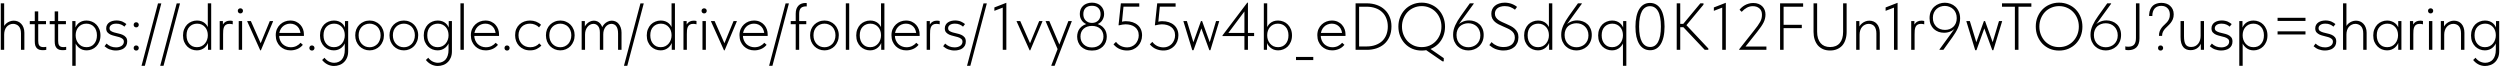 <?xml version="1.0" encoding="UTF-8"?> <svg xmlns="http://www.w3.org/2000/svg" width="903" height="24" viewBox="0 0 903 24" fill="none"> <path d="M0.282 18V15.336V14.976V10.752V10.584V1.2H1.506V10.584V10.728V18H0.282ZM7.578 12.072C7.578 11.464 7.506 10.944 7.362 10.512C7.218 10.064 7.01 9.704 6.738 9.432C6.482 9.16 6.178 8.96 5.826 8.832C5.49 8.688 5.13 8.616 4.746 8.616C4.25 8.616 3.802 8.72 3.402 8.928C3.002 9.12 2.658 9.384 2.37 9.72C2.098 10.056 1.882 10.464 1.722 10.944C1.578 11.424 1.506 11.936 1.506 12.48H1.05V10.632C1.098 10.248 1.226 9.864 1.434 9.48C1.658 9.096 1.938 8.76 2.274 8.472C2.626 8.168 3.026 7.928 3.474 7.752C3.938 7.56 4.434 7.464 4.962 7.464C5.49 7.464 5.986 7.56 6.45 7.752C6.914 7.944 7.322 8.232 7.674 8.616C8.026 8.984 8.298 9.44 8.49 9.984C8.698 10.528 8.802 11.144 8.802 11.832V12.048V18H7.578V12.072ZM15.488 18.12C15.04 18.12 14.632 18.072 14.264 17.976C13.912 17.864 13.608 17.688 13.352 17.448C13.096 17.192 12.896 16.864 12.752 16.464C12.624 16.048 12.56 15.528 12.56 14.904V4.128H13.808V14.76C13.808 15.064 13.832 15.36 13.88 15.648C13.928 15.92 14.016 16.16 14.144 16.368C14.272 16.56 14.464 16.72 14.72 16.848C14.976 16.96 15.304 17.016 15.704 17.016C15.864 17.016 16.024 17.008 16.184 16.992C16.36 16.976 16.536 16.952 16.712 16.92V18C16.472 18.048 16.248 18.08 16.04 18.096C15.832 18.112 15.648 18.12 15.488 18.12ZM10.76 8.736V7.608H16.616V8.736H10.76ZM22.683 18.12C22.235 18.12 21.827 18.072 21.459 17.976C21.107 17.864 20.803 17.688 20.547 17.448C20.291 17.192 20.091 16.864 19.947 16.464C19.819 16.048 19.755 15.528 19.755 14.904V4.128H21.003V14.76C21.003 15.064 21.027 15.36 21.075 15.648C21.123 15.92 21.211 16.16 21.339 16.368C21.467 16.56 21.659 16.72 21.915 16.848C22.171 16.96 22.499 17.016 22.899 17.016C23.059 17.016 23.219 17.008 23.379 16.992C23.555 16.976 23.731 16.952 23.907 16.92V18C23.667 18.048 23.443 18.08 23.235 18.096C23.027 18.112 22.843 18.12 22.683 18.12ZM17.955 8.736V7.608H23.811V8.736H17.955ZM27.334 23.76H26.11V10.752V10.584V7.608H27.262V10.584L27.334 10.752V15V15.336V23.76ZM31.294 18.192C30.734 18.192 30.206 18.104 29.71 17.928C29.23 17.736 28.806 17.48 28.438 17.16C28.07 16.84 27.758 16.472 27.502 16.056C27.262 15.64 27.102 15.192 27.022 14.712L27.118 12.888H27.334C27.334 13.368 27.414 13.856 27.574 14.352C27.75 14.848 27.998 15.296 28.318 15.696C28.654 16.096 29.062 16.424 29.542 16.68C30.038 16.92 30.606 17.04 31.246 17.04C31.806 17.04 32.318 16.944 32.782 16.752C33.262 16.544 33.662 16.248 33.982 15.864C34.318 15.48 34.574 15.032 34.75 14.52C34.926 13.992 35.014 13.408 35.014 12.768C35.014 12.096 34.918 11.504 34.726 10.992C34.55 10.464 34.286 10.024 33.934 9.672C33.598 9.304 33.198 9.024 32.734 8.832C32.27 8.64 31.75 8.544 31.174 8.544C30.55 8.544 29.99 8.664 29.494 8.904C29.014 9.144 28.614 9.456 28.294 9.84C27.974 10.208 27.734 10.64 27.574 11.136C27.414 11.616 27.334 12.112 27.334 12.624H27.238L27.046 10.632C27.126 10.232 27.278 9.84 27.502 9.456C27.726 9.056 28.014 8.704 28.366 8.4C28.718 8.096 29.134 7.856 29.614 7.68C30.094 7.504 30.638 7.416 31.246 7.416C31.934 7.416 32.582 7.544 33.19 7.8C33.798 8.04 34.326 8.392 34.774 8.856C35.238 9.32 35.606 9.888 35.878 10.56C36.15 11.216 36.286 11.96 36.286 12.792C36.286 13.656 36.142 14.424 35.854 15.096C35.582 15.752 35.214 16.312 34.75 16.776C34.286 17.24 33.75 17.592 33.142 17.832C32.55 18.072 31.934 18.192 31.294 18.192ZM41.84 18.24C41.424 18.24 41.024 18.2 40.64 18.12C40.272 18.056 39.92 17.96 39.584 17.832C39.248 17.704 38.928 17.544 38.624 17.352C38.32 17.16 38.032 16.944 37.76 16.704L38.48 15.744C38.912 16.16 39.416 16.496 39.992 16.752C40.568 16.992 41.208 17.112 41.912 17.112C42.312 17.112 42.68 17.064 43.016 16.968C43.368 16.872 43.672 16.736 43.928 16.56C44.184 16.384 44.384 16.168 44.528 15.912C44.672 15.656 44.744 15.376 44.744 15.072C44.744 14.608 44.584 14.256 44.264 14.016C43.96 13.76 43.568 13.56 43.088 13.416C42.608 13.256 42.088 13.12 41.528 13.008C40.984 12.88 40.472 12.72 39.992 12.528C39.528 12.32 39.136 12.04 38.816 11.688C38.512 11.336 38.36 10.856 38.36 10.248C38.36 9.752 38.464 9.328 38.672 8.976C38.88 8.608 39.152 8.312 39.488 8.088C39.84 7.848 40.24 7.672 40.688 7.56C41.152 7.448 41.624 7.392 42.104 7.392C42.52 7.392 42.904 7.432 43.256 7.512C43.608 7.576 43.928 7.672 44.216 7.8C44.504 7.928 44.768 8.072 45.008 8.232C45.248 8.376 45.464 8.528 45.656 8.688L44.936 9.624C44.616 9.32 44.208 9.064 43.712 8.856C43.232 8.648 42.664 8.544 42.008 8.544C41.224 8.544 40.616 8.704 40.184 9.024C39.768 9.328 39.56 9.712 39.56 10.176C39.56 10.608 39.712 10.936 40.016 11.16C40.336 11.384 40.736 11.568 41.216 11.712C41.696 11.856 42.208 11.984 42.752 12.096C43.312 12.208 43.824 12.368 44.288 12.576C44.768 12.784 45.16 13.072 45.464 13.44C45.784 13.808 45.944 14.32 45.944 14.976C45.944 15.52 45.84 16 45.632 16.416C45.424 16.816 45.136 17.152 44.768 17.424C44.416 17.696 43.984 17.896 43.472 18.024C42.976 18.168 42.432 18.24 41.84 18.24ZM49.215 18.264C48.927 18.264 48.695 18.176 48.519 18C48.359 17.824 48.279 17.608 48.279 17.352C48.279 17.08 48.359 16.856 48.519 16.68C48.679 16.504 48.903 16.416 49.191 16.416C49.479 16.416 49.703 16.504 49.863 16.68C50.039 16.856 50.127 17.08 50.127 17.352C50.127 17.48 50.103 17.6 50.055 17.712C50.007 17.808 49.943 17.904 49.863 18C49.799 18.08 49.711 18.144 49.599 18.192C49.487 18.24 49.359 18.264 49.215 18.264ZM49.215 9.888C48.927 9.888 48.695 9.8 48.519 9.624C48.359 9.448 48.279 9.232 48.279 8.976C48.279 8.704 48.359 8.48 48.519 8.304C48.679 8.128 48.903 8.04 49.191 8.04C49.479 8.04 49.703 8.128 49.863 8.304C50.039 8.48 50.127 8.704 50.127 8.976C50.127 9.104 50.103 9.224 50.055 9.336C50.007 9.432 49.943 9.528 49.863 9.624C49.799 9.704 49.711 9.768 49.599 9.816C49.487 9.864 49.359 9.888 49.215 9.888ZM58.27 1.224L52.318 23.76H51.118L57.07 1.224H58.27ZM65.02 1.224L59.068 23.76H57.868L63.82 1.224H65.02ZM75.13 18V15.336L75.058 14.976V10.752V10.584V1.2H76.282V10.584V10.752V18H75.13ZM71.098 18.192C70.458 18.192 69.834 18.072 69.226 17.832C68.634 17.592 68.106 17.248 67.642 16.8C67.178 16.336 66.802 15.768 66.514 15.096C66.242 14.424 66.106 13.656 66.106 12.792C66.106 11.96 66.242 11.216 66.514 10.56C66.786 9.888 67.146 9.32 67.594 8.856C68.058 8.392 68.594 8.04 69.202 7.8C69.81 7.544 70.458 7.416 71.146 7.416C71.754 7.416 72.298 7.504 72.778 7.68C73.258 7.856 73.674 8.096 74.026 8.4C74.378 8.704 74.666 9.056 74.89 9.456C75.114 9.84 75.266 10.232 75.346 10.632L75.154 12.624H75.058C75.058 12.112 74.978 11.616 74.818 11.136C74.658 10.64 74.418 10.208 74.098 9.84C73.778 9.456 73.378 9.144 72.898 8.904C72.418 8.664 71.858 8.544 71.218 8.544C70.658 8.544 70.138 8.64 69.658 8.832C69.194 9.024 68.786 9.304 68.434 9.672C68.098 10.024 67.834 10.464 67.642 10.992C67.466 11.504 67.378 12.096 67.378 12.768C67.378 13.408 67.466 13.992 67.642 14.52C67.818 15.032 68.074 15.48 68.41 15.864C68.746 16.248 69.146 16.544 69.61 16.752C70.074 16.944 70.586 17.04 71.146 17.04C71.786 17.04 72.346 16.92 72.826 16.68C73.322 16.424 73.73 16.096 74.05 15.696C74.386 15.296 74.634 14.848 74.794 14.352C74.97 13.856 75.058 13.368 75.058 12.888H75.274L75.37 14.712C75.29 15.192 75.122 15.64 74.866 16.056C74.626 16.472 74.322 16.84 73.954 17.16C73.586 17.48 73.154 17.736 72.658 17.928C72.178 18.104 71.658 18.192 71.098 18.192ZM83.056 7.464C83.216 7.464 83.384 7.472 83.56 7.488C83.736 7.504 83.904 7.536 84.064 7.584V8.784C83.888 8.736 83.704 8.696 83.512 8.664C83.32 8.632 83.12 8.616 82.912 8.616C82.368 8.616 81.936 8.72 81.616 8.928C81.312 9.12 81.08 9.392 80.92 9.744C80.776 10.096 80.68 10.496 80.632 10.944C80.6 11.392 80.584 11.864 80.584 12.36V18H79.36V7.608H80.512V10.752L80.104 9.96C80.152 9.768 80.224 9.536 80.32 9.264C80.432 8.976 80.6 8.696 80.824 8.424C81.048 8.152 81.336 7.928 81.688 7.752C82.056 7.56 82.512 7.464 83.056 7.464ZM86.227 18V7.608H87.451V18H86.227ZM86.827 4.848C86.555 4.848 86.331 4.76 86.155 4.584C85.979 4.408 85.891 4.184 85.891 3.912C85.891 3.64 85.979 3.424 86.155 3.264C86.331 3.088 86.555 3 86.827 3C87.099 3 87.323 3.088 87.499 3.264C87.675 3.424 87.763 3.64 87.763 3.912C87.763 4.184 87.675 4.408 87.499 4.584C87.323 4.76 87.099 4.848 86.827 4.848ZM93.996 18.168L89.293 7.704V7.608H90.612L94.477 16.344H93.853L97.453 7.608H98.629V7.728L94.237 18.168H93.996ZM104.95 18.192C104.198 18.192 103.494 18.064 102.838 17.808C102.198 17.536 101.638 17.168 101.158 16.704C100.678 16.224 100.294 15.648 100.006 14.976C99.734 14.304 99.598 13.552 99.598 12.72C99.598 11.888 99.742 11.144 100.03 10.488C100.334 9.832 100.726 9.28 101.206 8.832C101.702 8.368 102.262 8.016 102.886 7.776C103.51 7.536 104.158 7.416 104.83 7.416C105.646 7.416 106.358 7.56 106.966 7.848C107.59 8.136 108.11 8.52 108.526 9C108.942 9.464 109.254 9.992 109.462 10.584C109.67 11.16 109.774 11.744 109.774 12.336V12.984H100.534V11.904H109.126L108.55 12.768V12.36C108.55 11.848 108.462 11.368 108.286 10.92C108.126 10.456 107.886 10.048 107.566 9.696C107.246 9.344 106.854 9.064 106.39 8.856C105.926 8.648 105.398 8.544 104.806 8.544C104.262 8.544 103.742 8.648 103.246 8.856C102.766 9.048 102.342 9.336 101.974 9.72C101.622 10.088 101.342 10.528 101.134 11.04C100.926 11.552 100.822 12.12 100.822 12.744C100.822 13.384 100.934 13.976 101.158 14.52C101.382 15.048 101.678 15.504 102.046 15.888C102.43 16.256 102.878 16.544 103.39 16.752C103.902 16.96 104.438 17.064 104.998 17.064C105.75 17.064 106.43 16.92 107.038 16.632C107.646 16.328 108.158 15.936 108.574 15.456L109.39 16.2C108.814 16.888 108.142 17.392 107.374 17.712C106.606 18.032 105.798 18.192 104.95 18.192ZM112.685 18.264C112.397 18.264 112.165 18.176 111.989 18C111.829 17.824 111.749 17.608 111.749 17.352C111.749 17.08 111.829 16.856 111.989 16.68C112.149 16.504 112.373 16.416 112.661 16.416C112.949 16.416 113.173 16.504 113.333 16.68C113.509 16.856 113.597 17.08 113.597 17.352C113.597 17.48 113.573 17.6 113.525 17.712C113.477 17.808 113.413 17.904 113.333 18C113.269 18.08 113.181 18.144 113.069 18.192C112.957 18.24 112.829 18.264 112.685 18.264ZM120.622 23.832C120.174 23.832 119.75 23.776 119.35 23.664C118.95 23.568 118.574 23.424 118.222 23.232C117.87 23.056 117.534 22.832 117.214 22.56C116.91 22.304 116.622 22.008 116.35 21.672L117.214 20.856C117.39 21.112 117.598 21.344 117.838 21.552C118.078 21.776 118.342 21.968 118.63 22.128C118.918 22.288 119.23 22.416 119.566 22.512C119.918 22.624 120.294 22.68 120.694 22.68C121.27 22.68 121.79 22.576 122.254 22.368C122.734 22.176 123.142 21.88 123.478 21.48C123.814 21.096 124.07 20.616 124.246 20.04C124.438 19.464 124.534 18.792 124.534 18.024V10.752L124.606 10.584V7.608H125.758V18.528C125.758 19.424 125.614 20.2 125.326 20.856C125.038 21.528 124.654 22.08 124.174 22.512C123.71 22.96 123.166 23.288 122.542 23.496C121.918 23.72 121.278 23.832 120.622 23.832ZM120.574 18.192C119.934 18.192 119.31 18.072 118.702 17.832C118.11 17.592 117.582 17.248 117.118 16.8C116.654 16.336 116.278 15.768 115.99 15.096C115.718 14.424 115.582 13.656 115.582 12.792C115.582 11.96 115.718 11.216 115.99 10.56C116.262 9.888 116.622 9.32 117.07 8.856C117.534 8.392 118.07 8.04 118.678 7.8C119.286 7.544 119.934 7.416 120.622 7.416C121.23 7.416 121.774 7.504 122.254 7.68C122.734 7.856 123.15 8.096 123.502 8.4C123.854 8.704 124.142 9.056 124.366 9.456C124.59 9.84 124.742 10.232 124.822 10.632L124.63 12.624H124.534C124.534 12.112 124.454 11.616 124.294 11.136C124.134 10.64 123.894 10.208 123.574 9.84C123.254 9.456 122.854 9.144 122.374 8.904C121.894 8.664 121.334 8.544 120.694 8.544C120.134 8.544 119.614 8.64 119.134 8.832C118.67 9.024 118.262 9.304 117.91 9.672C117.574 10.024 117.31 10.464 117.118 10.992C116.942 11.504 116.854 12.096 116.854 12.768C116.854 13.408 116.942 13.992 117.118 14.52C117.294 15.032 117.55 15.48 117.886 15.864C118.222 16.248 118.622 16.544 119.086 16.752C119.55 16.944 120.062 17.04 120.622 17.04C121.262 17.04 121.822 16.92 122.302 16.68C122.798 16.424 123.206 16.096 123.526 15.696C123.862 15.296 124.11 14.848 124.27 14.352C124.446 13.856 124.534 13.368 124.534 12.888H124.75L124.846 14.712C124.766 15.192 124.598 15.64 124.342 16.056C124.102 16.472 123.798 16.84 123.43 17.16C123.062 17.48 122.63 17.736 122.134 17.928C121.654 18.104 121.134 18.192 120.574 18.192ZM133.517 18.192C132.781 18.192 132.093 18.056 131.453 17.784C130.829 17.512 130.277 17.136 129.797 16.656C129.333 16.16 128.965 15.584 128.693 14.928C128.437 14.256 128.309 13.528 128.309 12.744C128.309 11.976 128.437 11.264 128.693 10.608C128.965 9.952 129.333 9.392 129.797 8.928C130.277 8.448 130.829 8.08 131.453 7.824C132.093 7.552 132.781 7.416 133.517 7.416C134.237 7.416 134.909 7.552 135.533 7.824C136.173 8.08 136.725 8.448 137.189 8.928C137.653 9.392 138.013 9.952 138.269 10.608C138.541 11.248 138.677 11.96 138.677 12.744C138.677 13.528 138.541 14.256 138.269 14.928C138.013 15.584 137.653 16.16 137.189 16.656C136.725 17.136 136.173 17.512 135.533 17.784C134.909 18.056 134.237 18.192 133.517 18.192ZM133.517 17.064C134.077 17.064 134.597 16.96 135.077 16.752C135.573 16.528 135.997 16.232 136.349 15.864C136.701 15.48 136.973 15.024 137.165 14.496C137.373 13.968 137.477 13.384 137.477 12.744C137.477 12.104 137.373 11.528 137.165 11.016C136.973 10.504 136.701 10.064 136.349 9.696C135.997 9.328 135.573 9.048 135.077 8.856C134.597 8.648 134.077 8.544 133.517 8.544C132.941 8.544 132.405 8.648 131.909 8.856C131.429 9.048 131.013 9.328 130.661 9.696C130.309 10.064 130.029 10.504 129.821 11.016C129.629 11.528 129.533 12.104 129.533 12.744C129.533 13.384 129.629 13.968 129.821 14.496C130.029 15.024 130.309 15.48 130.661 15.864C131.013 16.232 131.429 16.528 131.909 16.752C132.405 16.96 132.941 17.064 133.517 17.064ZM145.892 18.192C145.156 18.192 144.468 18.056 143.828 17.784C143.204 17.512 142.652 17.136 142.172 16.656C141.708 16.16 141.34 15.584 141.068 14.928C140.812 14.256 140.684 13.528 140.684 12.744C140.684 11.976 140.812 11.264 141.068 10.608C141.34 9.952 141.708 9.392 142.172 8.928C142.652 8.448 143.204 8.08 143.828 7.824C144.468 7.552 145.156 7.416 145.892 7.416C146.612 7.416 147.284 7.552 147.908 7.824C148.548 8.08 149.1 8.448 149.564 8.928C150.028 9.392 150.388 9.952 150.644 10.608C150.916 11.248 151.052 11.96 151.052 12.744C151.052 13.528 150.916 14.256 150.644 14.928C150.388 15.584 150.028 16.16 149.564 16.656C149.1 17.136 148.548 17.512 147.908 17.784C147.284 18.056 146.612 18.192 145.892 18.192ZM145.892 17.064C146.452 17.064 146.972 16.96 147.452 16.752C147.948 16.528 148.372 16.232 148.724 15.864C149.076 15.48 149.348 15.024 149.54 14.496C149.748 13.968 149.852 13.384 149.852 12.744C149.852 12.104 149.748 11.528 149.54 11.016C149.348 10.504 149.076 10.064 148.724 9.696C148.372 9.328 147.948 9.048 147.452 8.856C146.972 8.648 146.452 8.544 145.892 8.544C145.316 8.544 144.78 8.648 144.284 8.856C143.804 9.048 143.388 9.328 143.036 9.696C142.684 10.064 142.404 10.504 142.196 11.016C142.004 11.528 141.908 12.104 141.908 12.744C141.908 13.384 142.004 13.968 142.196 14.496C142.404 15.024 142.684 15.48 143.036 15.864C143.388 16.232 143.804 16.528 144.284 16.752C144.78 16.96 145.316 17.064 145.892 17.064ZM158.099 23.832C157.651 23.832 157.227 23.776 156.827 23.664C156.427 23.568 156.051 23.424 155.699 23.232C155.347 23.056 155.011 22.832 154.691 22.56C154.387 22.304 154.099 22.008 153.827 21.672L154.691 20.856C154.867 21.112 155.075 21.344 155.315 21.552C155.555 21.776 155.819 21.968 156.107 22.128C156.395 22.288 156.707 22.416 157.043 22.512C157.395 22.624 157.771 22.68 158.171 22.68C158.747 22.68 159.267 22.576 159.731 22.368C160.211 22.176 160.619 21.88 160.955 21.48C161.291 21.096 161.547 20.616 161.723 20.04C161.915 19.464 162.011 18.792 162.011 18.024V10.752L162.083 10.584V7.608H163.235V18.528C163.235 19.424 163.091 20.2 162.803 20.856C162.515 21.528 162.131 22.08 161.651 22.512C161.187 22.96 160.643 23.288 160.019 23.496C159.395 23.72 158.755 23.832 158.099 23.832ZM158.051 18.192C157.411 18.192 156.787 18.072 156.179 17.832C155.587 17.592 155.059 17.248 154.595 16.8C154.131 16.336 153.755 15.768 153.467 15.096C153.195 14.424 153.059 13.656 153.059 12.792C153.059 11.96 153.195 11.216 153.467 10.56C153.739 9.888 154.099 9.32 154.547 8.856C155.011 8.392 155.547 8.04 156.155 7.8C156.763 7.544 157.411 7.416 158.099 7.416C158.707 7.416 159.251 7.504 159.731 7.68C160.211 7.856 160.627 8.096 160.979 8.4C161.331 8.704 161.619 9.056 161.843 9.456C162.067 9.84 162.219 10.232 162.299 10.632L162.107 12.624H162.011C162.011 12.112 161.931 11.616 161.771 11.136C161.611 10.64 161.371 10.208 161.051 9.84C160.731 9.456 160.331 9.144 159.851 8.904C159.371 8.664 158.811 8.544 158.171 8.544C157.611 8.544 157.091 8.64 156.611 8.832C156.147 9.024 155.739 9.304 155.387 9.672C155.051 10.024 154.787 10.464 154.595 10.992C154.419 11.504 154.331 12.096 154.331 12.768C154.331 13.408 154.419 13.992 154.595 14.52C154.771 15.032 155.027 15.48 155.363 15.864C155.699 16.248 156.099 16.544 156.563 16.752C157.027 16.944 157.539 17.04 158.099 17.04C158.739 17.04 159.299 16.92 159.779 16.68C160.275 16.424 160.683 16.096 161.003 15.696C161.339 15.296 161.587 14.848 161.747 14.352C161.923 13.856 162.011 13.368 162.011 12.888H162.227L162.323 14.712C162.243 15.192 162.075 15.64 161.819 16.056C161.579 16.472 161.275 16.84 160.907 17.16C160.539 17.48 160.107 17.736 159.611 17.928C159.131 18.104 158.611 18.192 158.051 18.192ZM166.313 18V15.336V14.976V10.752V10.584V1.2H167.537V10.584V10.728V18H166.313ZM175.426 18.192C174.674 18.192 173.97 18.064 173.314 17.808C172.674 17.536 172.114 17.168 171.634 16.704C171.154 16.224 170.77 15.648 170.482 14.976C170.21 14.304 170.074 13.552 170.074 12.72C170.074 11.888 170.218 11.144 170.506 10.488C170.81 9.832 171.202 9.28 171.682 8.832C172.178 8.368 172.738 8.016 173.362 7.776C173.986 7.536 174.634 7.416 175.306 7.416C176.122 7.416 176.834 7.56 177.442 7.848C178.066 8.136 178.586 8.52 179.002 9C179.418 9.464 179.73 9.992 179.938 10.584C180.146 11.16 180.25 11.744 180.25 12.336V12.984H171.01V11.904H179.602L179.026 12.768V12.36C179.026 11.848 178.938 11.368 178.762 10.92C178.602 10.456 178.362 10.048 178.042 9.696C177.722 9.344 177.33 9.064 176.866 8.856C176.402 8.648 175.874 8.544 175.282 8.544C174.738 8.544 174.218 8.648 173.722 8.856C173.242 9.048 172.818 9.336 172.45 9.72C172.098 10.088 171.818 10.528 171.61 11.04C171.402 11.552 171.298 12.12 171.298 12.744C171.298 13.384 171.41 13.976 171.634 14.52C171.858 15.048 172.154 15.504 172.522 15.888C172.906 16.256 173.354 16.544 173.866 16.752C174.378 16.96 174.914 17.064 175.474 17.064C176.226 17.064 176.906 16.92 177.514 16.632C178.122 16.328 178.634 15.936 179.05 15.456L179.866 16.2C179.29 16.888 178.618 17.392 177.85 17.712C177.082 18.032 176.274 18.192 175.426 18.192ZM183.161 18.264C182.873 18.264 182.641 18.176 182.465 18C182.305 17.824 182.225 17.608 182.225 17.352C182.225 17.08 182.305 16.856 182.465 16.68C182.625 16.504 182.849 16.416 183.137 16.416C183.425 16.416 183.649 16.504 183.809 16.68C183.985 16.856 184.073 17.08 184.073 17.352C184.073 17.48 184.049 17.6 184.001 17.712C183.953 17.808 183.889 17.904 183.809 18C183.745 18.08 183.657 18.144 183.545 18.192C183.433 18.24 183.305 18.264 183.161 18.264ZM191.459 18.192C190.627 18.192 189.875 18.048 189.203 17.76C188.547 17.472 187.979 17.08 187.499 16.584C187.035 16.088 186.675 15.512 186.419 14.856C186.179 14.184 186.059 13.472 186.059 12.72C186.059 11.888 186.195 11.144 186.467 10.488C186.755 9.832 187.139 9.28 187.619 8.832C188.115 8.368 188.691 8.016 189.347 7.776C190.003 7.536 190.699 7.416 191.435 7.416C191.819 7.416 192.187 7.448 192.539 7.512C192.907 7.576 193.259 7.672 193.595 7.8C193.931 7.928 194.251 8.088 194.555 8.28C194.875 8.472 195.163 8.696 195.419 8.952L194.699 9.888C194.299 9.456 193.811 9.128 193.235 8.904C192.675 8.664 192.075 8.544 191.435 8.544C190.875 8.544 190.339 8.632 189.827 8.808C189.331 8.984 188.891 9.256 188.507 9.624C188.139 9.976 187.843 10.416 187.619 10.944C187.395 11.456 187.283 12.048 187.283 12.72C187.283 13.36 187.387 13.952 187.595 14.496C187.819 15.024 188.115 15.48 188.483 15.864C188.867 16.248 189.315 16.544 189.827 16.752C190.355 16.96 190.923 17.064 191.531 17.064C192.235 17.064 192.867 16.936 193.427 16.68C193.987 16.424 194.435 16.088 194.771 15.672L195.539 16.44C195.107 16.936 194.547 17.352 193.859 17.688C193.187 18.024 192.387 18.192 191.459 18.192ZM202.4 18.192C201.664 18.192 200.976 18.056 200.336 17.784C199.712 17.512 199.16 17.136 198.68 16.656C198.216 16.16 197.848 15.584 197.576 14.928C197.32 14.256 197.192 13.528 197.192 12.744C197.192 11.976 197.32 11.264 197.576 10.608C197.848 9.952 198.216 9.392 198.68 8.928C199.16 8.448 199.712 8.08 200.336 7.824C200.976 7.552 201.664 7.416 202.4 7.416C203.12 7.416 203.792 7.552 204.416 7.824C205.056 8.08 205.608 8.448 206.072 8.928C206.536 9.392 206.896 9.952 207.152 10.608C207.424 11.248 207.56 11.96 207.56 12.744C207.56 13.528 207.424 14.256 207.152 14.928C206.896 15.584 206.536 16.16 206.072 16.656C205.608 17.136 205.056 17.512 204.416 17.784C203.792 18.056 203.12 18.192 202.4 18.192ZM202.4 17.064C202.96 17.064 203.48 16.96 203.96 16.752C204.456 16.528 204.88 16.232 205.232 15.864C205.584 15.48 205.856 15.024 206.048 14.496C206.256 13.968 206.36 13.384 206.36 12.744C206.36 12.104 206.256 11.528 206.048 11.016C205.856 10.504 205.584 10.064 205.232 9.696C204.88 9.328 204.456 9.048 203.96 8.856C203.48 8.648 202.96 8.544 202.4 8.544C201.824 8.544 201.288 8.648 200.792 8.856C200.312 9.048 199.896 9.328 199.544 9.696C199.192 10.064 198.912 10.504 198.704 11.016C198.512 11.528 198.416 12.104 198.416 12.744C198.416 13.384 198.512 13.968 198.704 14.496C198.912 15.024 199.192 15.48 199.544 15.864C199.896 16.232 200.312 16.528 200.792 16.752C201.288 16.96 201.824 17.064 202.4 17.064ZM210.095 18V15.336V14.976V10.752V10.584V7.608H211.247V10.584L211.319 10.752V18H210.095ZM216.671 11.688C216.671 10.664 216.447 9.896 215.999 9.384C215.567 8.872 215.023 8.616 214.367 8.616C213.935 8.616 213.527 8.72 213.143 8.928C212.775 9.12 212.455 9.392 212.183 9.744C211.911 10.08 211.695 10.488 211.535 10.968C211.391 11.432 211.319 11.936 211.319 12.48H210.863L210.719 11.112C210.767 10.68 210.895 10.248 211.103 9.816C211.311 9.384 211.583 8.992 211.919 8.64C212.255 8.288 212.639 8.008 213.071 7.8C213.519 7.576 213.999 7.464 214.511 7.464C214.959 7.464 215.375 7.552 215.759 7.728C216.143 7.904 216.479 8.152 216.767 8.472C217.055 8.792 217.287 9.184 217.463 9.648C217.639 10.112 217.735 10.632 217.751 11.208L217.895 11.592V18H216.671V11.688ZM223.247 12.096C223.247 11.44 223.183 10.896 223.055 10.464C222.927 10.016 222.751 9.656 222.527 9.384C222.319 9.112 222.071 8.92 221.783 8.808C221.495 8.68 221.191 8.616 220.871 8.616C220.439 8.616 220.039 8.712 219.671 8.904C219.319 9.096 219.007 9.36 218.735 9.696C218.479 10.032 218.271 10.432 218.111 10.896C217.967 11.36 217.895 11.872 217.895 12.432H217.271L217.127 11.088C217.175 10.656 217.303 10.232 217.511 9.816C217.719 9.384 217.991 8.992 218.327 8.64C218.679 8.288 219.079 8.008 219.527 7.8C219.975 7.576 220.463 7.464 220.991 7.464C221.471 7.464 221.919 7.56 222.335 7.752C222.767 7.928 223.135 8.208 223.439 8.592C223.759 8.96 224.015 9.416 224.207 9.96C224.399 10.488 224.495 11.096 224.495 11.784V12V18H223.247V12.096ZM232.527 1.224L226.575 23.76H225.375L231.327 1.224H232.527ZM242.637 18V15.336L242.565 14.976V10.752V10.584V1.2H243.789V10.584V10.752V18H242.637ZM238.605 18.192C237.965 18.192 237.341 18.072 236.733 17.832C236.141 17.592 235.613 17.248 235.149 16.8C234.685 16.336 234.309 15.768 234.021 15.096C233.749 14.424 233.613 13.656 233.613 12.792C233.613 11.96 233.749 11.216 234.021 10.56C234.293 9.888 234.653 9.32 235.101 8.856C235.565 8.392 236.101 8.04 236.709 7.8C237.317 7.544 237.965 7.416 238.653 7.416C239.261 7.416 239.805 7.504 240.285 7.68C240.765 7.856 241.181 8.096 241.533 8.4C241.885 8.704 242.173 9.056 242.397 9.456C242.621 9.84 242.773 10.232 242.853 10.632L242.661 12.624H242.565C242.565 12.112 242.485 11.616 242.325 11.136C242.165 10.64 241.925 10.208 241.605 9.84C241.285 9.456 240.885 9.144 240.405 8.904C239.925 8.664 239.365 8.544 238.725 8.544C238.165 8.544 237.645 8.64 237.165 8.832C236.701 9.024 236.293 9.304 235.941 9.672C235.605 10.024 235.341 10.464 235.149 10.992C234.973 11.504 234.885 12.096 234.885 12.768C234.885 13.408 234.973 13.992 235.149 14.52C235.325 15.032 235.581 15.48 235.917 15.864C236.253 16.248 236.653 16.544 237.117 16.752C237.581 16.944 238.093 17.04 238.653 17.04C239.293 17.04 239.853 16.92 240.333 16.68C240.829 16.424 241.237 16.096 241.557 15.696C241.893 15.296 242.141 14.848 242.301 14.352C242.477 13.856 242.565 13.368 242.565 12.888H242.781L242.877 14.712C242.797 15.192 242.629 15.64 242.373 16.056C242.133 16.472 241.829 16.84 241.461 17.16C241.093 17.48 240.661 17.736 240.165 17.928C239.685 18.104 239.165 18.192 238.605 18.192ZM250.564 7.464C250.724 7.464 250.892 7.472 251.068 7.488C251.244 7.504 251.412 7.536 251.572 7.584V8.784C251.396 8.736 251.212 8.696 251.02 8.664C250.828 8.632 250.628 8.616 250.42 8.616C249.876 8.616 249.444 8.72 249.124 8.928C248.82 9.12 248.588 9.392 248.428 9.744C248.284 10.096 248.188 10.496 248.14 10.944C248.108 11.392 248.092 11.864 248.092 12.36V18H246.868V7.608H248.02V10.752L247.612 9.96C247.66 9.768 247.732 9.536 247.828 9.264C247.94 8.976 248.108 8.696 248.332 8.424C248.556 8.152 248.844 7.928 249.196 7.752C249.564 7.56 250.02 7.464 250.564 7.464ZM253.735 18V7.608H254.959V18H253.735ZM254.335 4.848C254.063 4.848 253.839 4.76 253.663 4.584C253.487 4.408 253.399 4.184 253.399 3.912C253.399 3.64 253.487 3.424 253.663 3.264C253.839 3.088 254.063 3 254.335 3C254.607 3 254.831 3.088 255.007 3.264C255.183 3.424 255.271 3.64 255.271 3.912C255.271 4.184 255.183 4.408 255.007 4.584C254.831 4.76 254.607 4.848 254.335 4.848ZM261.504 18.168L256.8 7.704V7.608H258.12L261.984 16.344H261.36L264.96 7.608H266.136V7.728L261.744 18.168H261.504ZM272.458 18.192C271.706 18.192 271.002 18.064 270.346 17.808C269.706 17.536 269.146 17.168 268.666 16.704C268.186 16.224 267.802 15.648 267.514 14.976C267.242 14.304 267.106 13.552 267.106 12.72C267.106 11.888 267.25 11.144 267.538 10.488C267.842 9.832 268.234 9.28 268.714 8.832C269.21 8.368 269.77 8.016 270.394 7.776C271.018 7.536 271.666 7.416 272.338 7.416C273.154 7.416 273.866 7.56 274.474 7.848C275.098 8.136 275.618 8.52 276.034 9C276.45 9.464 276.762 9.992 276.97 10.584C277.178 11.16 277.282 11.744 277.282 12.336V12.984H268.042V11.904H276.634L276.058 12.768V12.36C276.058 11.848 275.97 11.368 275.794 10.92C275.634 10.456 275.394 10.048 275.074 9.696C274.754 9.344 274.362 9.064 273.898 8.856C273.434 8.648 272.906 8.544 272.314 8.544C271.77 8.544 271.25 8.648 270.754 8.856C270.274 9.048 269.85 9.336 269.482 9.72C269.13 10.088 268.85 10.528 268.642 11.04C268.434 11.552 268.33 12.12 268.33 12.744C268.33 13.384 268.442 13.976 268.666 14.52C268.89 15.048 269.186 15.504 269.554 15.888C269.938 16.256 270.386 16.544 270.898 16.752C271.41 16.96 271.946 17.064 272.506 17.064C273.258 17.064 273.938 16.92 274.546 16.632C275.154 16.328 275.666 15.936 276.082 15.456L276.898 16.2C276.322 16.888 275.65 17.392 274.882 17.712C274.114 18.032 273.306 18.192 272.458 18.192ZM284.957 1.224L279.005 23.76H277.805L283.757 1.224H284.957ZM287.411 4.992C287.411 4.304 287.499 3.712 287.675 3.216C287.867 2.72 288.115 2.32 288.419 2.016C288.723 1.696 289.083 1.464 289.499 1.32C289.931 1.16 290.387 1.08 290.867 1.08C291.027 1.08 291.139 1.088 291.203 1.104C291.283 1.104 291.347 1.104 291.395 1.104V2.328C291.331 2.312 291.283 2.304 291.251 2.304C291.219 2.304 291.171 2.304 291.107 2.304C290.739 2.304 290.403 2.352 290.099 2.448C289.795 2.528 289.531 2.672 289.307 2.88C289.099 3.072 288.939 3.344 288.827 3.696C288.715 4.032 288.659 4.464 288.659 4.992V18H287.411V4.992ZM285.611 8.736V7.608H291.227V8.736H285.611ZM297.814 18.192C297.078 18.192 296.39 18.056 295.75 17.784C295.126 17.512 294.574 17.136 294.094 16.656C293.63 16.16 293.262 15.584 292.99 14.928C292.734 14.256 292.606 13.528 292.606 12.744C292.606 11.976 292.734 11.264 292.99 10.608C293.262 9.952 293.63 9.392 294.094 8.928C294.574 8.448 295.126 8.08 295.75 7.824C296.39 7.552 297.078 7.416 297.814 7.416C298.534 7.416 299.206 7.552 299.83 7.824C300.47 8.08 301.022 8.448 301.486 8.928C301.95 9.392 302.31 9.952 302.566 10.608C302.838 11.248 302.974 11.96 302.974 12.744C302.974 13.528 302.838 14.256 302.566 14.928C302.31 15.584 301.95 16.16 301.486 16.656C301.022 17.136 300.47 17.512 299.83 17.784C299.206 18.056 298.534 18.192 297.814 18.192ZM297.814 17.064C298.374 17.064 298.894 16.96 299.374 16.752C299.87 16.528 300.294 16.232 300.646 15.864C300.998 15.48 301.27 15.024 301.462 14.496C301.67 13.968 301.774 13.384 301.774 12.744C301.774 12.104 301.67 11.528 301.462 11.016C301.27 10.504 300.998 10.064 300.646 9.696C300.294 9.328 299.87 9.048 299.374 8.856C298.894 8.648 298.374 8.544 297.814 8.544C297.238 8.544 296.702 8.648 296.206 8.856C295.726 9.048 295.31 9.328 294.958 9.696C294.606 10.064 294.326 10.504 294.118 11.016C293.926 11.528 293.83 12.104 293.83 12.744C293.83 13.384 293.926 13.968 294.118 14.496C294.326 15.024 294.606 15.48 294.958 15.864C295.31 16.232 295.726 16.528 296.206 16.752C296.702 16.96 297.238 17.064 297.814 17.064ZM305.509 18V15.336V14.976V10.752V10.584V1.2H306.733V10.584V10.728V18H305.509ZM318.294 18V15.336L318.222 14.976V10.752V10.584V1.2H319.446V10.584V10.752V18H318.294ZM314.262 18.192C313.622 18.192 312.998 18.072 312.39 17.832C311.798 17.592 311.27 17.248 310.806 16.8C310.342 16.336 309.966 15.768 309.678 15.096C309.406 14.424 309.27 13.656 309.27 12.792C309.27 11.96 309.406 11.216 309.678 10.56C309.95 9.888 310.31 9.32 310.758 8.856C311.222 8.392 311.758 8.04 312.366 7.8C312.974 7.544 313.622 7.416 314.31 7.416C314.918 7.416 315.462 7.504 315.942 7.68C316.422 7.856 316.838 8.096 317.19 8.4C317.542 8.704 317.83 9.056 318.054 9.456C318.278 9.84 318.43 10.232 318.51 10.632L318.318 12.624H318.222C318.222 12.112 318.142 11.616 317.982 11.136C317.822 10.64 317.582 10.208 317.262 9.84C316.942 9.456 316.542 9.144 316.062 8.904C315.582 8.664 315.022 8.544 314.382 8.544C313.822 8.544 313.302 8.64 312.822 8.832C312.358 9.024 311.95 9.304 311.598 9.672C311.262 10.024 310.998 10.464 310.806 10.992C310.63 11.504 310.542 12.096 310.542 12.768C310.542 13.408 310.63 13.992 310.806 14.52C310.982 15.032 311.238 15.48 311.574 15.864C311.91 16.248 312.31 16.544 312.774 16.752C313.238 16.944 313.75 17.04 314.31 17.04C314.95 17.04 315.51 16.92 315.99 16.68C316.486 16.424 316.894 16.096 317.214 15.696C317.55 15.296 317.798 14.848 317.958 14.352C318.134 13.856 318.222 13.368 318.222 12.888H318.438L318.534 14.712C318.454 15.192 318.286 15.64 318.03 16.056C317.79 16.472 317.486 16.84 317.118 17.16C316.75 17.48 316.318 17.736 315.822 17.928C315.342 18.104 314.822 18.192 314.262 18.192ZM327.348 18.192C326.596 18.192 325.892 18.064 325.236 17.808C324.596 17.536 324.036 17.168 323.556 16.704C323.076 16.224 322.692 15.648 322.404 14.976C322.132 14.304 321.996 13.552 321.996 12.72C321.996 11.888 322.14 11.144 322.428 10.488C322.732 9.832 323.124 9.28 323.604 8.832C324.1 8.368 324.66 8.016 325.284 7.776C325.908 7.536 326.556 7.416 327.228 7.416C328.044 7.416 328.756 7.56 329.364 7.848C329.988 8.136 330.508 8.52 330.924 9C331.34 9.464 331.652 9.992 331.86 10.584C332.068 11.16 332.172 11.744 332.172 12.336V12.984H322.932V11.904H331.524L330.948 12.768V12.36C330.948 11.848 330.86 11.368 330.684 10.92C330.524 10.456 330.284 10.048 329.964 9.696C329.644 9.344 329.252 9.064 328.788 8.856C328.324 8.648 327.796 8.544 327.204 8.544C326.66 8.544 326.14 8.648 325.644 8.856C325.164 9.048 324.74 9.336 324.372 9.72C324.02 10.088 323.74 10.528 323.532 11.04C323.324 11.552 323.22 12.12 323.22 12.744C323.22 13.384 323.332 13.976 323.556 14.52C323.78 15.048 324.076 15.504 324.444 15.888C324.828 16.256 325.276 16.544 325.788 16.752C326.3 16.96 326.836 17.064 327.396 17.064C328.148 17.064 328.828 16.92 329.436 16.632C330.044 16.328 330.556 15.936 330.972 15.456L331.788 16.2C331.212 16.888 330.54 17.392 329.772 17.712C329.004 18.032 328.196 18.192 327.348 18.192ZM338.408 7.464C338.568 7.464 338.736 7.472 338.912 7.488C339.088 7.504 339.256 7.536 339.416 7.584V8.784C339.24 8.736 339.056 8.696 338.864 8.664C338.672 8.632 338.472 8.616 338.264 8.616C337.72 8.616 337.288 8.72 336.968 8.928C336.664 9.12 336.432 9.392 336.272 9.744C336.128 10.096 336.032 10.496 335.984 10.944C335.952 11.392 335.936 11.864 335.936 12.36V18H334.712V7.608H335.864V10.752L335.456 9.96C335.504 9.768 335.576 9.536 335.672 9.264C335.784 8.976 335.952 8.696 336.176 8.424C336.4 8.152 336.688 7.928 337.04 7.752C337.408 7.56 337.864 7.464 338.408 7.464ZM344.746 18.24C344.33 18.24 343.93 18.2 343.546 18.12C343.178 18.056 342.826 17.96 342.49 17.832C342.154 17.704 341.834 17.544 341.53 17.352C341.226 17.16 340.938 16.944 340.666 16.704L341.386 15.744C341.818 16.16 342.322 16.496 342.898 16.752C343.474 16.992 344.114 17.112 344.818 17.112C345.218 17.112 345.586 17.064 345.922 16.968C346.274 16.872 346.578 16.736 346.834 16.56C347.09 16.384 347.29 16.168 347.434 15.912C347.578 15.656 347.65 15.376 347.65 15.072C347.65 14.608 347.49 14.256 347.17 14.016C346.866 13.76 346.474 13.56 345.994 13.416C345.514 13.256 344.994 13.12 344.434 13.008C343.89 12.88 343.378 12.72 342.898 12.528C342.434 12.32 342.042 12.04 341.722 11.688C341.418 11.336 341.266 10.856 341.266 10.248C341.266 9.752 341.37 9.328 341.578 8.976C341.786 8.608 342.058 8.312 342.394 8.088C342.746 7.848 343.146 7.672 343.594 7.56C344.058 7.448 344.53 7.392 345.01 7.392C345.426 7.392 345.81 7.432 346.162 7.512C346.514 7.576 346.834 7.672 347.122 7.8C347.41 7.928 347.674 8.072 347.914 8.232C348.154 8.376 348.37 8.528 348.562 8.688L347.842 9.624C347.522 9.32 347.114 9.064 346.618 8.856C346.138 8.648 345.57 8.544 344.914 8.544C344.13 8.544 343.522 8.704 343.09 9.024C342.674 9.328 342.466 9.712 342.466 10.176C342.466 10.608 342.618 10.936 342.922 11.16C343.242 11.384 343.642 11.568 344.122 11.712C344.602 11.856 345.114 11.984 345.658 12.096C346.218 12.208 346.73 12.368 347.194 12.576C347.674 12.784 348.066 13.072 348.37 13.44C348.69 13.808 348.85 14.32 348.85 14.976C348.85 15.52 348.746 16 348.538 16.416C348.33 16.816 348.042 17.152 347.674 17.424C347.322 17.696 346.89 17.896 346.378 18.024C345.882 18.168 345.338 18.24 344.746 18.24ZM356.442 1.224L350.49 23.76H349.29L355.242 1.224H356.442ZM362.194 18V1.992L362.914 2.472L359.17 3.912V2.688L363.49 1.008V18H362.194ZM371.895 18.168L367.191 7.704V7.608H368.511L372.375 16.344H371.751L375.351 7.608H376.527V7.728L372.135 18.168H371.895ZM379.755 23.76V23.568L385.899 7.608H387.123V7.704L380.931 23.76H379.755ZM382.203 18.192L377.691 7.704V7.608H379.011L382.755 16.368L382.203 18.192ZM394.418 17.136C395.01 17.136 395.554 17.048 396.05 16.872C396.562 16.68 397.002 16.416 397.37 16.08C397.738 15.728 398.026 15.312 398.234 14.832C398.458 14.336 398.57 13.792 398.57 13.2C398.57 12.592 398.466 12.056 398.258 11.592C398.066 11.112 397.786 10.712 397.418 10.392C397.066 10.056 396.634 9.8 396.122 9.624C395.61 9.448 395.042 9.36 394.418 9.36C393.794 9.36 393.226 9.448 392.714 9.624C392.202 9.8 391.762 10.056 391.394 10.392C391.042 10.712 390.762 11.112 390.554 11.592C390.362 12.056 390.266 12.592 390.266 13.2C390.266 13.792 390.37 14.336 390.578 14.832C390.802 15.312 391.098 15.728 391.466 16.08C391.834 16.416 392.266 16.68 392.762 16.872C393.274 17.048 393.826 17.136 394.418 17.136ZM394.418 18.264C393.57 18.264 392.81 18.136 392.138 17.88C391.482 17.608 390.922 17.248 390.458 16.8C390.01 16.336 389.666 15.8 389.426 15.192C389.186 14.584 389.066 13.936 389.066 13.248C389.066 12.688 389.146 12.152 389.306 11.64C389.466 11.112 389.714 10.64 390.05 10.224C390.402 9.792 390.842 9.424 391.37 9.12C391.898 8.816 392.538 8.6 393.29 8.472L392.906 8.88C392.57 8.784 392.226 8.64 391.874 8.448C391.538 8.24 391.226 7.976 390.938 7.656C390.666 7.32 390.442 6.936 390.266 6.504C390.106 6.072 390.026 5.584 390.026 5.04C390.026 4.448 390.122 3.904 390.314 3.408C390.522 2.912 390.818 2.48 391.202 2.112C391.586 1.744 392.05 1.464 392.594 1.272C393.138 1.064 393.746 0.96 394.418 0.96C395.09 0.96 395.698 1.064 396.242 1.272C396.786 1.464 397.242 1.744 397.61 2.112C397.994 2.48 398.29 2.912 398.498 3.408C398.706 3.904 398.81 4.448 398.81 5.04C398.81 5.584 398.722 6.072 398.546 6.504C398.386 6.936 398.17 7.32 397.898 7.656C397.626 7.976 397.314 8.24 396.962 8.448C396.61 8.64 396.266 8.784 395.93 8.88L395.546 8.472C396.298 8.6 396.938 8.816 397.466 9.12C397.994 9.424 398.426 9.792 398.762 10.224C399.114 10.64 399.37 11.112 399.53 11.64C399.69 12.152 399.77 12.688 399.77 13.248C399.77 13.936 399.65 14.584 399.41 15.192C399.17 15.8 398.818 16.336 398.354 16.8C397.906 17.248 397.346 17.608 396.674 17.88C396.018 18.136 395.266 18.264 394.418 18.264ZM394.418 8.28C394.914 8.28 395.354 8.2 395.738 8.04C396.138 7.864 396.466 7.64 396.722 7.368C396.994 7.08 397.194 6.744 397.322 6.36C397.466 5.976 397.538 5.56 397.538 5.112C397.538 4.184 397.266 3.448 396.722 2.904C396.194 2.36 395.426 2.088 394.418 2.088C393.41 2.088 392.634 2.36 392.09 2.904C391.562 3.448 391.298 4.184 391.298 5.112C391.298 5.56 391.362 5.976 391.49 6.36C391.634 6.744 391.842 7.08 392.114 7.368C392.386 7.64 392.714 7.864 393.098 8.04C393.482 8.2 393.922 8.28 394.418 8.28ZM407.089 18.24C406.657 18.24 406.225 18.2 405.793 18.12C405.361 18.04 404.929 17.912 404.497 17.736C404.065 17.56 403.657 17.328 403.273 17.04C402.889 16.752 402.529 16.408 402.193 16.008L403.105 15.12C403.537 15.728 404.105 16.216 404.809 16.584C405.529 16.936 406.313 17.112 407.161 17.112C407.753 17.112 408.297 17 408.793 16.776C409.305 16.552 409.745 16.248 410.113 15.864C410.481 15.464 410.769 15 410.977 14.472C411.201 13.944 411.313 13.376 411.313 12.768C411.313 12.08 411.185 11.488 410.929 10.992C410.689 10.496 410.353 10.088 409.921 9.768C409.489 9.432 408.977 9.184 408.385 9.024C407.809 8.864 407.185 8.784 406.513 8.784C406.145 8.784 405.793 8.816 405.457 8.88C405.121 8.928 404.745 9.008 404.329 9.12H404.017L404.857 1.2H411.505V2.4H405.457L405.865 1.776L405.193 8.616L404.761 7.992C405.033 7.896 405.321 7.816 405.625 7.752C405.929 7.688 406.281 7.656 406.681 7.656C407.561 7.656 408.361 7.776 409.081 8.016C409.801 8.256 410.417 8.6 410.929 9.048C411.441 9.48 411.833 10.016 412.105 10.656C412.377 11.28 412.513 11.984 412.513 12.768C412.513 13.536 412.377 14.256 412.105 14.928C411.849 15.584 411.481 16.16 411.001 16.656C410.521 17.152 409.945 17.544 409.273 17.832C408.617 18.104 407.889 18.24 407.089 18.24ZM420.214 18.24C419.782 18.24 419.35 18.2 418.918 18.12C418.486 18.04 418.054 17.912 417.622 17.736C417.19 17.56 416.782 17.328 416.398 17.04C416.014 16.752 415.654 16.408 415.318 16.008L416.23 15.12C416.662 15.728 417.23 16.216 417.934 16.584C418.654 16.936 419.438 17.112 420.286 17.112C420.878 17.112 421.422 17 421.918 16.776C422.43 16.552 422.87 16.248 423.238 15.864C423.606 15.464 423.894 15 424.102 14.472C424.326 13.944 424.438 13.376 424.438 12.768C424.438 12.08 424.31 11.488 424.054 10.992C423.814 10.496 423.478 10.088 423.046 9.768C422.614 9.432 422.102 9.184 421.51 9.024C420.934 8.864 420.31 8.784 419.638 8.784C419.27 8.784 418.918 8.816 418.582 8.88C418.246 8.928 417.87 9.008 417.454 9.12H417.142L417.982 1.2H424.63V2.4H418.582L418.99 1.776L418.318 8.616L417.886 7.992C418.158 7.896 418.446 7.816 418.75 7.752C419.054 7.688 419.406 7.656 419.806 7.656C420.686 7.656 421.486 7.776 422.206 8.016C422.926 8.256 423.542 8.6 424.054 9.048C424.566 9.48 424.958 10.016 425.23 10.656C425.502 11.28 425.638 11.984 425.638 12.768C425.638 13.536 425.502 14.256 425.23 14.928C424.974 15.584 424.606 16.16 424.126 16.656C423.646 17.152 423.07 17.544 422.398 17.832C421.742 18.104 421.014 18.24 420.214 18.24ZM430.647 18.12L427.455 7.704V7.608H428.703L431.343 16.2L430.743 16.104L433.791 7.608H434.199L437.271 16.104L436.671 16.176L439.239 7.608H440.367V7.704L437.199 18.12H436.815L433.503 9.072H434.367L431.103 18.12H430.647ZM449.485 18V3.192L450.085 3.336L443.293 12.408L443.029 11.904H452.989V13.032H441.565V12.792L450.517 0.96H450.757V18H449.485ZM457.645 18H456.493V10.752V10.584V1.2H457.717V10.584V10.752V14.976L457.645 15.096V18ZM461.677 18.192C461.117 18.192 460.589 18.104 460.093 17.928C459.613 17.736 459.189 17.48 458.821 17.16C458.453 16.84 458.141 16.472 457.885 16.056C457.645 15.64 457.485 15.192 457.405 14.712L457.501 12.888H457.717C457.717 13.368 457.797 13.856 457.957 14.352C458.133 14.848 458.381 15.296 458.701 15.696C459.037 16.096 459.445 16.424 459.925 16.68C460.421 16.92 460.989 17.04 461.629 17.04C462.189 17.04 462.701 16.944 463.165 16.752C463.629 16.544 464.029 16.248 464.365 15.864C464.701 15.48 464.957 15.032 465.133 14.52C465.309 13.992 465.397 13.408 465.397 12.768C465.397 12.096 465.301 11.504 465.109 10.992C464.933 10.464 464.669 10.024 464.317 9.672C463.981 9.304 463.581 9.024 463.117 8.832C462.653 8.64 462.133 8.544 461.557 8.544C460.917 8.544 460.357 8.664 459.877 8.904C459.397 9.144 458.997 9.456 458.677 9.84C458.357 10.208 458.117 10.64 457.957 11.136C457.797 11.616 457.717 12.112 457.717 12.624H457.621L457.429 10.632C457.509 10.232 457.661 9.84 457.885 9.456C458.109 9.056 458.397 8.704 458.749 8.4C459.101 8.096 459.517 7.856 459.997 7.68C460.477 7.504 461.021 7.416 461.629 7.416C462.317 7.416 462.965 7.544 463.573 7.8C464.181 8.04 464.709 8.392 465.157 8.856C465.621 9.32 465.989 9.888 466.261 10.56C466.533 11.216 466.669 11.96 466.669 12.792C466.669 13.656 466.525 14.424 466.237 15.096C465.965 15.768 465.597 16.336 465.133 16.8C464.669 17.248 464.133 17.592 463.525 17.832C462.933 18.072 462.317 18.192 461.677 18.192ZM474.356 20.568V21.696H468.116V20.568H474.356ZM481.169 18.192C480.417 18.192 479.713 18.064 479.057 17.808C478.417 17.536 477.857 17.168 477.377 16.704C476.897 16.224 476.513 15.648 476.225 14.976C475.953 14.304 475.817 13.552 475.817 12.72C475.817 11.888 475.961 11.144 476.249 10.488C476.553 9.832 476.945 9.28 477.425 8.832C477.921 8.368 478.481 8.016 479.105 7.776C479.729 7.536 480.377 7.416 481.049 7.416C481.865 7.416 482.577 7.56 483.185 7.848C483.809 8.136 484.329 8.52 484.745 9C485.161 9.464 485.473 9.992 485.681 10.584C485.889 11.16 485.993 11.744 485.993 12.336V12.984H476.753V11.904H485.345L484.769 12.768V12.36C484.769 11.848 484.681 11.368 484.505 10.92C484.345 10.456 484.105 10.048 483.785 9.696C483.465 9.344 483.073 9.064 482.609 8.856C482.145 8.648 481.617 8.544 481.025 8.544C480.481 8.544 479.961 8.648 479.465 8.856C478.985 9.048 478.561 9.336 478.193 9.72C477.841 10.088 477.561 10.528 477.353 11.04C477.145 11.552 477.041 12.12 477.041 12.744C477.041 13.384 477.153 13.976 477.377 14.52C477.601 15.048 477.897 15.504 478.265 15.888C478.649 16.256 479.097 16.544 479.609 16.752C480.121 16.96 480.657 17.064 481.217 17.064C481.969 17.064 482.649 16.92 483.257 16.632C483.865 16.328 484.377 15.936 484.793 15.456L485.609 16.2C485.033 16.888 484.361 17.392 483.593 17.712C482.825 18.032 482.017 18.192 481.169 18.192ZM493.62 16.776C494.836 16.776 495.916 16.6 496.86 16.248C497.82 15.896 498.628 15.408 499.284 14.784C499.94 14.144 500.436 13.384 500.772 12.504C501.108 11.608 501.276 10.632 501.276 9.576C501.276 8.472 501.092 7.48 500.724 6.6C500.372 5.704 499.86 4.952 499.188 4.344C498.532 3.72 497.732 3.248 496.788 2.928C495.844 2.592 494.78 2.424 493.596 2.424H490.356V1.2H493.62C494.98 1.2 496.212 1.4 497.316 1.8C498.436 2.2 499.38 2.768 500.148 3.504C500.932 4.224 501.532 5.096 501.948 6.12C502.38 7.128 502.596 8.256 502.596 9.504C502.596 10.944 502.356 12.2 501.876 13.272C501.396 14.344 500.748 15.232 499.932 15.936C499.116 16.624 498.172 17.144 497.1 17.496C496.028 17.832 494.908 18 493.74 18H490.332L490.356 16.776H493.62ZM490.908 1.2V18H489.636V1.2H490.908ZM521.008 22.152L514.168 17.448L515.728 17.016L521.488 21V22.152H521.008ZM513.52 17.016C514.544 17.016 515.488 16.832 516.352 16.464C517.216 16.08 517.96 15.56 518.584 14.904C519.224 14.232 519.728 13.448 520.096 12.552C520.464 11.64 520.648 10.656 520.648 9.6C520.648 8.544 520.464 7.568 520.096 6.672C519.728 5.76 519.224 4.976 518.584 4.32C517.96 3.664 517.216 3.152 516.352 2.784C515.488 2.4 514.544 2.208 513.52 2.208C512.512 2.208 511.568 2.4 510.688 2.784C509.824 3.152 509.072 3.664 508.432 4.32C507.808 4.976 507.312 5.76 506.944 6.672C506.576 7.568 506.392 8.544 506.392 9.6C506.392 10.656 506.576 11.64 506.944 12.552C507.312 13.448 507.808 14.232 508.432 14.904C509.072 15.56 509.824 16.08 510.688 16.464C511.568 16.832 512.512 17.016 513.52 17.016ZM513.52 18.264C512.304 18.264 511.176 18.048 510.136 17.616C509.112 17.168 508.224 16.552 507.472 15.768C506.736 14.984 506.152 14.064 505.72 13.008C505.304 11.952 505.096 10.808 505.096 9.576C505.096 8.36 505.304 7.232 505.72 6.192C506.152 5.136 506.736 4.224 507.472 3.456C508.224 2.672 509.112 2.064 510.136 1.632C511.176 1.184 512.304 0.96 513.52 0.96C514.736 0.96 515.856 1.184 516.88 1.632C517.92 2.064 518.816 2.672 519.568 3.456C520.32 4.24 520.904 5.16 521.32 6.216C521.736 7.272 521.944 8.416 521.944 9.648C521.944 10.864 521.736 12 521.32 13.056C520.904 14.096 520.32 15.008 519.568 15.792C518.816 16.56 517.92 17.168 516.88 17.616C515.856 18.048 514.736 18.264 513.52 18.264ZM530.384 18.216C529.68 18.216 528.992 18.096 528.32 17.856C527.664 17.616 527.08 17.256 526.568 16.776C526.056 16.296 525.64 15.704 525.32 15C525.016 14.296 524.864 13.472 524.864 12.528C524.864 11.92 524.928 11.344 525.056 10.8C525.2 10.24 525.392 9.688 525.632 9.144C525.888 8.584 526.184 8.024 526.52 7.464C526.856 6.904 527.232 6.336 527.648 5.76L530.912 1.2H532.304V1.368L525.8 10.296L525.872 9.936C526.16 9.52 526.472 9.152 526.808 8.832C527.16 8.512 527.536 8.248 527.936 8.04C528.352 7.816 528.784 7.648 529.232 7.536C529.68 7.424 530.152 7.368 530.648 7.368C531.352 7.368 532.024 7.488 532.664 7.728C533.304 7.952 533.864 8.288 534.344 8.736C534.824 9.168 535.2 9.712 535.472 10.368C535.76 11.024 535.904 11.776 535.904 12.624C535.904 13.552 535.744 14.36 535.424 15.048C535.12 15.736 534.704 16.32 534.176 16.8C533.664 17.264 533.072 17.616 532.4 17.856C531.744 18.096 531.072 18.216 530.384 18.216ZM530.408 17.064C530.968 17.064 531.504 16.968 532.016 16.776C532.544 16.584 533 16.312 533.384 15.96C533.784 15.592 534.104 15.144 534.344 14.616C534.584 14.088 534.704 13.472 534.704 12.768C534.704 12.064 534.584 11.448 534.344 10.92C534.12 10.376 533.808 9.92 533.408 9.552C533.008 9.168 532.544 8.88 532.016 8.688C531.504 8.496 530.944 8.4 530.336 8.4C529.76 8.4 529.216 8.496 528.704 8.688C528.192 8.864 527.736 9.128 527.336 9.48C526.952 9.832 526.648 10.28 526.424 10.824C526.2 11.352 526.088 11.96 526.088 12.648C526.088 13.336 526.2 13.96 526.424 14.52C526.648 15.064 526.96 15.528 527.36 15.912C527.76 16.28 528.216 16.568 528.728 16.776C529.256 16.968 529.816 17.064 530.408 17.064ZM543.055 18.24C542.495 18.24 541.967 18.184 541.471 18.072C540.991 17.976 540.543 17.848 540.127 17.688C539.711 17.512 539.319 17.304 538.951 17.064C538.583 16.824 538.247 16.568 537.943 16.296L538.735 15.216C539.007 15.488 539.303 15.736 539.623 15.96C539.959 16.168 540.303 16.352 540.655 16.512C541.023 16.672 541.407 16.792 541.807 16.872C542.223 16.952 542.655 16.992 543.103 16.992C543.791 16.992 544.383 16.904 544.879 16.728C545.391 16.552 545.815 16.312 546.151 16.008C546.487 15.688 546.735 15.32 546.895 14.904C547.071 14.488 547.159 14.04 547.159 13.56C547.159 12.984 547.039 12.488 546.799 12.072C546.559 11.656 546.231 11.304 545.815 11.016C545.415 10.712 544.959 10.448 544.447 10.224C543.951 9.984 543.431 9.752 542.887 9.528C542.359 9.304 541.839 9.064 541.327 8.808C540.831 8.552 540.383 8.256 539.983 7.92C539.583 7.568 539.263 7.16 539.023 6.696C538.783 6.216 538.663 5.648 538.663 4.992C538.663 4.4 538.767 3.864 538.975 3.384C539.199 2.888 539.519 2.464 539.935 2.112C540.367 1.744 540.879 1.464 541.471 1.272C542.079 1.064 542.767 0.96 543.535 0.96C543.983 0.96 544.415 1 544.831 1.08C545.247 1.144 545.639 1.248 546.007 1.392C546.375 1.52 546.719 1.68 547.039 1.872C547.375 2.048 547.679 2.256 547.951 2.496L547.207 3.504C546.759 3.152 546.231 2.848 545.623 2.592C545.015 2.336 544.311 2.208 543.511 2.208C542.935 2.208 542.423 2.28 541.975 2.424C541.527 2.552 541.151 2.744 540.847 3C540.559 3.24 540.335 3.528 540.175 3.864C540.031 4.184 539.959 4.544 539.959 4.944C539.959 5.456 540.079 5.896 540.319 6.264C540.559 6.632 540.879 6.96 541.279 7.248C541.679 7.52 542.127 7.768 542.623 7.992C543.135 8.216 543.655 8.448 544.183 8.688C544.727 8.912 545.247 9.16 545.743 9.432C546.255 9.704 546.711 10.024 547.111 10.392C547.527 10.76 547.855 11.192 548.095 11.688C548.335 12.168 548.455 12.752 548.455 13.44C548.455 14.208 548.319 14.896 548.047 15.504C547.775 16.112 547.399 16.616 546.919 17.016C546.439 17.416 545.871 17.72 545.215 17.928C544.559 18.136 543.839 18.24 543.055 18.24ZM559.536 18V15.336L559.464 14.976V10.752V10.584V1.2H560.688V10.584V10.752V18H559.536ZM555.504 18.192C554.864 18.192 554.24 18.072 553.632 17.832C553.04 17.592 552.512 17.248 552.048 16.8C551.584 16.336 551.208 15.768 550.92 15.096C550.648 14.424 550.512 13.656 550.512 12.792C550.512 11.96 550.648 11.216 550.92 10.56C551.192 9.888 551.552 9.32 552 8.856C552.464 8.392 553 8.04 553.608 7.8C554.216 7.544 554.864 7.416 555.552 7.416C556.16 7.416 556.704 7.504 557.184 7.68C557.664 7.856 558.08 8.096 558.432 8.4C558.784 8.704 559.072 9.056 559.296 9.456C559.52 9.84 559.672 10.232 559.752 10.632L559.56 12.624H559.464C559.464 12.112 559.384 11.616 559.224 11.136C559.064 10.64 558.824 10.208 558.504 9.84C558.184 9.456 557.784 9.144 557.304 8.904C556.824 8.664 556.264 8.544 555.624 8.544C555.064 8.544 554.544 8.64 554.064 8.832C553.6 9.024 553.192 9.304 552.84 9.672C552.504 10.024 552.24 10.464 552.048 10.992C551.872 11.504 551.784 12.096 551.784 12.768C551.784 13.408 551.872 13.992 552.048 14.52C552.224 15.032 552.48 15.48 552.816 15.864C553.152 16.248 553.552 16.544 554.016 16.752C554.48 16.944 554.992 17.04 555.552 17.04C556.192 17.04 556.752 16.92 557.232 16.68C557.728 16.424 558.136 16.096 558.456 15.696C558.792 15.296 559.04 14.848 559.2 14.352C559.376 13.856 559.464 13.368 559.464 12.888H559.68L559.776 14.712C559.696 15.192 559.528 15.64 559.272 16.056C559.032 16.472 558.728 16.84 558.36 17.16C557.992 17.48 557.56 17.736 557.064 17.928C556.584 18.104 556.064 18.192 555.504 18.192ZM569.43 18.216C568.726 18.216 568.038 18.096 567.366 17.856C566.71 17.616 566.126 17.256 565.614 16.776C565.102 16.296 564.686 15.704 564.366 15C564.062 14.296 563.91 13.472 563.91 12.528C563.91 11.92 563.974 11.344 564.102 10.8C564.246 10.24 564.438 9.688 564.678 9.144C564.934 8.584 565.23 8.024 565.566 7.464C565.902 6.904 566.278 6.336 566.694 5.76L569.958 1.2H571.35V1.368L564.846 10.296L564.918 9.936C565.206 9.52 565.518 9.152 565.854 8.832C566.206 8.512 566.582 8.248 566.982 8.04C567.398 7.816 567.83 7.648 568.278 7.536C568.726 7.424 569.198 7.368 569.694 7.368C570.398 7.368 571.07 7.488 571.71 7.728C572.35 7.952 572.91 8.288 573.39 8.736C573.87 9.168 574.246 9.712 574.518 10.368C574.806 11.024 574.95 11.776 574.95 12.624C574.95 13.552 574.79 14.36 574.47 15.048C574.166 15.736 573.75 16.32 573.222 16.8C572.71 17.264 572.118 17.616 571.446 17.856C570.79 18.096 570.118 18.216 569.43 18.216ZM569.454 17.064C570.014 17.064 570.55 16.968 571.062 16.776C571.59 16.584 572.046 16.312 572.43 15.96C572.83 15.592 573.15 15.144 573.39 14.616C573.63 14.088 573.75 13.472 573.75 12.768C573.75 12.064 573.63 11.448 573.39 10.92C573.166 10.376 572.854 9.92 572.454 9.552C572.054 9.168 571.59 8.88 571.062 8.688C570.55 8.496 569.99 8.4 569.382 8.4C568.806 8.4 568.262 8.496 567.75 8.688C567.238 8.864 566.782 9.128 566.382 9.48C565.998 9.832 565.694 10.28 565.47 10.824C565.246 11.352 565.134 11.96 565.134 12.648C565.134 13.336 565.246 13.96 565.47 14.52C565.694 15.064 566.006 15.528 566.406 15.912C566.806 16.28 567.262 16.568 567.774 16.776C568.302 16.968 568.862 17.064 569.454 17.064ZM586.206 23.76V15.336V15V10.752L586.278 10.584V7.608H587.43V10.584V10.752V23.76H586.206ZM582.246 18.192C581.606 18.192 580.982 18.072 580.374 17.832C579.782 17.592 579.254 17.248 578.79 16.8C578.326 16.336 577.95 15.768 577.662 15.096C577.39 14.424 577.254 13.656 577.254 12.792C577.254 11.96 577.39 11.216 577.662 10.56C577.934 9.888 578.294 9.32 578.742 8.856C579.206 8.392 579.742 8.04 580.35 7.8C580.958 7.544 581.606 7.416 582.294 7.416C582.902 7.416 583.446 7.504 583.926 7.68C584.406 7.856 584.822 8.096 585.174 8.4C585.526 8.704 585.814 9.056 586.038 9.456C586.262 9.84 586.414 10.232 586.494 10.632L586.302 12.624H586.206C586.206 12.112 586.126 11.616 585.966 11.136C585.806 10.64 585.566 10.208 585.246 9.84C584.926 9.456 584.526 9.144 584.046 8.904C583.566 8.664 583.006 8.544 582.366 8.544C581.806 8.544 581.286 8.64 580.806 8.832C580.342 9.024 579.934 9.304 579.582 9.672C579.246 10.024 578.982 10.464 578.79 10.992C578.614 11.504 578.526 12.096 578.526 12.768C578.526 13.408 578.614 13.992 578.79 14.52C578.966 15.032 579.222 15.48 579.558 15.864C579.894 16.248 580.294 16.544 580.758 16.752C581.222 16.944 581.734 17.04 582.294 17.04C582.934 17.04 583.494 16.92 583.974 16.68C584.47 16.424 584.878 16.096 585.198 15.696C585.534 15.296 585.782 14.848 585.942 14.352C586.118 13.856 586.206 13.368 586.206 12.888H586.422L586.518 14.712C586.438 15.192 586.27 15.64 586.014 16.056C585.774 16.472 585.47 16.84 585.102 17.16C584.734 17.48 584.302 17.736 583.806 17.928C583.326 18.104 582.806 18.192 582.246 18.192ZM596.053 18.144C595.189 18.144 594.421 17.952 593.749 17.568C593.093 17.184 592.541 16.632 592.093 15.912C591.645 15.176 591.301 14.288 591.061 13.248C590.837 12.192 590.725 10.984 590.725 9.624C590.725 8.232 590.845 7.008 591.085 5.952C591.325 4.88 591.669 3.984 592.117 3.264C592.581 2.528 593.133 1.976 593.773 1.608C594.429 1.24 595.157 1.056 595.957 1.056C596.805 1.056 597.557 1.248 598.213 1.632C598.869 2.016 599.421 2.576 599.869 3.312C600.317 4.032 600.653 4.92 600.877 5.976C601.117 7.016 601.237 8.216 601.237 9.576C601.237 10.968 601.117 12.2 600.877 13.272C600.637 14.328 600.293 15.224 599.845 15.96C599.397 16.68 598.853 17.224 598.213 17.592C597.573 17.96 596.853 18.144 596.053 18.144ZM596.053 16.968C596.661 16.968 597.197 16.824 597.661 16.536C598.141 16.232 598.549 15.776 598.885 15.168C599.221 14.56 599.477 13.792 599.653 12.864C599.829 11.92 599.917 10.824 599.917 9.576C599.917 8.344 599.829 7.272 599.653 6.36C599.493 5.432 599.237 4.664 598.885 4.056C598.549 3.448 598.133 2.992 597.637 2.688C597.157 2.384 596.597 2.232 595.957 2.232C595.349 2.232 594.805 2.384 594.325 2.688C593.845 2.976 593.429 3.424 593.077 4.032C592.741 4.64 592.485 5.408 592.309 6.336C592.133 7.264 592.045 8.36 592.045 9.624C592.045 10.856 592.133 11.936 592.309 12.864C592.485 13.776 592.741 14.536 593.077 15.144C593.429 15.752 593.853 16.208 594.349 16.512C594.845 16.816 595.413 16.968 596.053 16.968ZM615.756 18L607.476 9.24L614.172 1.2H615.3V1.68L608.556 9.792V8.472L617.052 17.52V18H615.756ZM606.084 9.816V8.616H608.388V9.816H606.084ZM606.9 1.2V18H605.628V1.2H606.9ZM622.069 18V1.992L622.789 2.472L619.045 3.912V2.688L623.365 1.008V18H622.069ZM628.187 18V17.808L633.395 11.232C633.971 10.512 634.451 9.888 634.835 9.36C635.219 8.816 635.531 8.328 635.771 7.896C636.011 7.448 636.179 7.024 636.275 6.624C636.371 6.224 636.419 5.792 636.419 5.328C636.419 4.304 636.107 3.536 635.483 3.024C634.875 2.496 634.083 2.232 633.107 2.232C632.355 2.232 631.651 2.408 630.995 2.76C630.339 3.112 629.707 3.616 629.099 4.272L628.331 3.528C628.523 3.256 628.779 2.976 629.099 2.688C629.419 2.4 629.787 2.136 630.203 1.896C630.619 1.656 631.083 1.464 631.595 1.32C632.107 1.16 632.667 1.08 633.275 1.08C634.011 1.08 634.651 1.192 635.195 1.416C635.739 1.624 636.195 1.92 636.563 2.304C636.931 2.672 637.211 3.112 637.403 3.624C637.595 4.12 637.691 4.648 637.691 5.208C637.691 5.72 637.635 6.208 637.523 6.672C637.427 7.12 637.259 7.592 637.019 8.088C636.779 8.568 636.467 9.088 636.083 9.648C635.699 10.192 635.227 10.824 634.667 11.544L629.987 17.424L629.555 16.8H638.027V18H628.187ZM642.964 18V1.2H651.292V2.424H644.236V8.952H650.812V10.152H644.236V18H642.964ZM661.027 18.24C660.083 18.24 659.235 18.08 658.483 17.76C657.747 17.424 657.123 16.968 656.611 16.392C656.115 15.8 655.731 15.096 655.459 14.28C655.187 13.448 655.051 12.528 655.051 11.52V1.2H656.347V11.472C656.347 12.352 656.451 13.136 656.659 13.824C656.883 14.512 657.195 15.096 657.595 15.576C657.995 16.04 658.483 16.392 659.059 16.632C659.651 16.872 660.307 16.992 661.027 16.992C662.531 16.992 663.691 16.52 664.507 15.576C665.323 14.632 665.731 13.264 665.731 11.472V1.2H667.003V11.52C667.003 12.528 666.867 13.448 666.595 14.28C666.339 15.112 665.955 15.824 665.443 16.416C664.931 16.992 664.299 17.44 663.547 17.76C662.811 18.08 661.971 18.24 661.027 18.24ZM670.454 18V15.336V14.976V10.752V10.584V7.608H671.606V10.584L671.678 10.752V18H670.454ZM677.75 12.072C677.75 11.464 677.678 10.944 677.534 10.512C677.406 10.064 677.214 9.704 676.958 9.432C676.718 9.16 676.43 8.96 676.094 8.832C675.758 8.688 675.382 8.616 674.966 8.616C674.486 8.616 674.038 8.72 673.622 8.928C673.222 9.12 672.878 9.384 672.59 9.72C672.302 10.056 672.078 10.464 671.918 10.944C671.758 11.424 671.678 11.936 671.678 12.48H671.222V10.704C671.27 10.304 671.406 9.912 671.63 9.528C671.854 9.144 672.142 8.8 672.494 8.496C672.846 8.192 673.254 7.944 673.718 7.752C674.182 7.56 674.678 7.464 675.206 7.464C675.75 7.464 676.254 7.56 676.718 7.752C677.182 7.944 677.582 8.232 677.918 8.616C678.254 8.984 678.51 9.44 678.686 9.984C678.878 10.528 678.974 11.144 678.974 11.832V12.048V18H677.75V12.072ZM684.108 18V1.992L684.828 2.472L681.084 3.912V2.688L685.404 1.008V18H684.108ZM694.025 7.464C694.185 7.464 694.353 7.472 694.529 7.488C694.705 7.504 694.873 7.536 695.033 7.584V8.784C694.857 8.736 694.673 8.696 694.481 8.664C694.289 8.632 694.089 8.616 693.881 8.616C693.337 8.616 692.905 8.72 692.585 8.928C692.281 9.12 692.049 9.392 691.889 9.744C691.745 10.096 691.649 10.496 691.601 10.944C691.569 11.392 691.553 11.864 691.553 12.36V18H690.329V7.608H691.481V10.752L691.073 9.96C691.121 9.768 691.193 9.536 691.289 9.264C691.401 8.976 691.569 8.696 691.793 8.424C692.017 8.152 692.305 7.928 692.657 7.752C693.025 7.56 693.481 7.464 694.025 7.464ZM702.476 0.984C703.18 0.984 703.86 1.104 704.516 1.344C705.188 1.584 705.78 1.944 706.292 2.424C706.804 2.904 707.212 3.496 707.516 4.2C707.836 4.904 707.996 5.728 707.996 6.672C707.996 7.264 707.924 7.84 707.78 8.4C707.652 8.96 707.46 9.52 707.204 10.08C706.964 10.624 706.676 11.176 706.34 11.736C706.004 12.296 705.628 12.864 705.212 13.44L701.948 18H700.556V17.832L707.06 8.904L706.988 9.264C706.7 9.68 706.38 10.048 706.028 10.368C705.692 10.688 705.316 10.96 704.9 11.184C704.5 11.392 704.076 11.552 703.628 11.664C703.18 11.776 702.708 11.832 702.212 11.832C701.508 11.832 700.836 11.72 700.196 11.496C699.556 11.256 698.996 10.92 698.516 10.488C698.036 10.04 697.652 9.488 697.364 8.832C697.092 8.176 696.956 7.424 696.956 6.576C696.956 5.648 697.108 4.84 697.412 4.152C697.732 3.464 698.148 2.888 698.66 2.424C699.188 1.944 699.78 1.584 700.436 1.344C701.108 1.104 701.788 0.984 702.476 0.984ZM702.452 2.136C701.892 2.136 701.348 2.232 700.82 2.424C700.308 2.616 699.852 2.896 699.452 3.264C699.068 3.616 698.756 4.056 698.516 4.584C698.276 5.112 698.156 5.728 698.156 6.432C698.156 7.136 698.268 7.76 698.492 8.304C698.732 8.832 699.052 9.288 699.452 9.672C699.852 10.04 700.308 10.32 700.82 10.512C701.348 10.704 701.916 10.8 702.524 10.8C703.1 10.8 703.644 10.712 704.156 10.536C704.668 10.344 705.116 10.072 705.5 9.72C705.9 9.352 706.212 8.904 706.436 8.376C706.66 7.848 706.772 7.24 706.772 6.552C706.772 5.864 706.66 5.248 706.436 4.704C706.212 4.144 705.9 3.68 705.5 3.312C705.1 2.928 704.636 2.64 704.108 2.448C703.596 2.24 703.044 2.136 702.452 2.136ZM713.444 18.12L710.252 7.704V7.608H711.5L714.14 16.2L713.54 16.104L716.588 7.608H716.996L720.068 16.104L719.468 16.176L722.036 7.608H723.164V7.704L719.996 18.12H719.612L716.3 9.072H717.164L713.9 18.12H713.444ZM727.775 18V2.424H723.119V1.2H733.727V2.424H729.071V18H727.775ZM743.746 17.016C744.77 17.016 745.714 16.832 746.578 16.464C747.442 16.08 748.186 15.56 748.81 14.904C749.45 14.232 749.954 13.448 750.322 12.552C750.69 11.64 750.874 10.656 750.874 9.6C750.874 8.544 750.69 7.568 750.322 6.672C749.954 5.76 749.45 4.976 748.81 4.32C748.186 3.664 747.442 3.152 746.578 2.784C745.714 2.4 744.77 2.208 743.746 2.208C742.738 2.208 741.794 2.4 740.914 2.784C740.05 3.152 739.298 3.664 738.658 4.32C738.034 4.976 737.538 5.76 737.17 6.672C736.802 7.568 736.618 8.544 736.618 9.6C736.618 10.656 736.802 11.64 737.17 12.552C737.538 13.448 738.034 14.232 738.658 14.904C739.298 15.56 740.05 16.08 740.914 16.464C741.794 16.832 742.738 17.016 743.746 17.016ZM743.746 18.264C742.53 18.264 741.402 18.048 740.362 17.616C739.338 17.168 738.45 16.552 737.698 15.768C736.962 14.984 736.378 14.064 735.946 13.008C735.53 11.952 735.322 10.808 735.322 9.576C735.322 8.36 735.53 7.232 735.946 6.192C736.378 5.136 736.962 4.224 737.698 3.456C738.45 2.672 739.338 2.064 740.362 1.632C741.402 1.184 742.53 0.96 743.746 0.96C744.962 0.96 746.082 1.184 747.106 1.632C748.146 2.064 749.042 2.672 749.794 3.456C750.546 4.24 751.13 5.16 751.546 6.216C751.962 7.272 752.17 8.416 752.17 9.648C752.17 10.864 751.962 12 751.546 13.056C751.13 14.096 750.546 15.008 749.794 15.792C749.042 16.56 748.146 17.168 747.106 17.616C746.082 18.048 744.962 18.264 743.746 18.264ZM760.61 18.216C759.906 18.216 759.218 18.096 758.546 17.856C757.89 17.616 757.306 17.256 756.794 16.776C756.282 16.296 755.866 15.704 755.546 15C755.242 14.296 755.09 13.472 755.09 12.528C755.09 11.92 755.154 11.344 755.282 10.8C755.426 10.24 755.618 9.688 755.858 9.144C756.114 8.584 756.41 8.024 756.746 7.464C757.082 6.904 757.458 6.336 757.874 5.76L761.138 1.2H762.53V1.368L756.026 10.296L756.098 9.936C756.386 9.52 756.698 9.152 757.034 8.832C757.386 8.512 757.762 8.248 758.162 8.04C758.578 7.816 759.01 7.648 759.458 7.536C759.906 7.424 760.378 7.368 760.874 7.368C761.578 7.368 762.25 7.488 762.89 7.728C763.53 7.952 764.09 8.288 764.57 8.736C765.05 9.168 765.426 9.712 765.698 10.368C765.986 11.024 766.13 11.776 766.13 12.624C766.13 13.552 765.97 14.36 765.65 15.048C765.346 15.736 764.93 16.32 764.402 16.8C763.89 17.264 763.298 17.616 762.626 17.856C761.97 18.096 761.298 18.216 760.61 18.216ZM760.634 17.064C761.194 17.064 761.73 16.968 762.242 16.776C762.77 16.584 763.226 16.312 763.61 15.96C764.01 15.592 764.33 15.144 764.57 14.616C764.81 14.088 764.93 13.472 764.93 12.768C764.93 12.064 764.81 11.448 764.57 10.92C764.346 10.376 764.034 9.92 763.634 9.552C763.234 9.168 762.77 8.88 762.242 8.688C761.73 8.496 761.17 8.4 760.562 8.4C759.986 8.4 759.442 8.496 758.93 8.688C758.418 8.864 757.962 9.128 757.562 9.48C757.178 9.832 756.874 10.28 756.65 10.824C756.426 11.352 756.314 11.96 756.314 12.648C756.314 13.336 756.426 13.96 756.65 14.52C756.874 15.064 757.186 15.528 757.586 15.912C757.986 16.28 758.442 16.568 758.954 16.776C759.482 16.968 760.042 17.064 760.634 17.064ZM768.77 18.12C768.498 18.12 768.274 18.104 768.098 18.072C767.938 18.04 767.794 18.008 767.666 17.976V16.728C767.81 16.776 767.97 16.816 768.146 16.848C768.322 16.864 768.506 16.872 768.698 16.872C769.674 16.872 770.386 16.624 770.834 16.128C771.282 15.632 771.506 14.832 771.506 13.728V1.2H772.778V13.848C772.778 14.584 772.682 15.224 772.49 15.768C772.314 16.296 772.05 16.736 771.698 17.088C771.362 17.424 770.946 17.68 770.45 17.856C769.954 18.032 769.394 18.12 768.77 18.12ZM779.817 12.96C779.817 12.272 779.913 11.688 780.105 11.208C780.313 10.728 780.561 10.304 780.849 9.936C781.137 9.568 781.449 9.24 781.785 8.952C782.137 8.648 782.457 8.328 782.745 7.992C783.033 7.656 783.273 7.272 783.465 6.84C783.657 6.408 783.753 5.888 783.753 5.28C783.753 4.832 783.689 4.416 783.561 4.032C783.433 3.632 783.233 3.296 782.961 3.024C782.705 2.736 782.385 2.512 782.001 2.352C781.617 2.192 781.161 2.112 780.633 2.112C780.137 2.112 779.689 2.192 779.289 2.352C778.889 2.512 778.545 2.752 778.257 3.072C777.985 3.376 777.777 3.76 777.633 4.224C777.489 4.672 777.417 5.192 777.417 5.784H776.265V5.28C776.313 4.512 776.465 3.856 776.721 3.312C776.977 2.768 777.297 2.328 777.681 1.992C778.081 1.656 778.537 1.416 779.049 1.272C779.561 1.112 780.097 1.032 780.657 1.032C781.297 1.032 781.889 1.12 782.433 1.296C782.977 1.472 783.441 1.736 783.825 2.088C784.225 2.44 784.545 2.872 784.785 3.384C785.025 3.896 785.145 4.488 785.145 5.16C785.145 5.848 785.041 6.44 784.833 6.936C784.625 7.432 784.361 7.88 784.041 8.28C783.737 8.664 783.401 9.024 783.033 9.36C782.681 9.68 782.345 10.016 782.025 10.368C781.721 10.704 781.465 11.08 781.257 11.496C781.049 11.912 780.945 12.4 780.945 12.96H779.817ZM780.417 18.264C780.129 18.264 779.897 18.176 779.721 18C779.561 17.824 779.481 17.608 779.481 17.352C779.481 17.08 779.561 16.856 779.721 16.68C779.881 16.504 780.113 16.416 780.417 16.416C780.689 16.416 780.905 16.504 781.065 16.68C781.241 16.856 781.329 17.08 781.329 17.352C781.329 17.48 781.305 17.6 781.257 17.712C781.209 17.808 781.145 17.904 781.065 18C781.001 18.08 780.913 18.144 780.801 18.192C780.689 18.24 780.561 18.264 780.417 18.264ZM791.238 18.12C790.694 18.12 790.198 18.032 789.75 17.856C789.318 17.68 788.942 17.408 788.622 17.04C788.302 16.656 788.054 16.168 787.878 15.576C787.702 14.984 787.614 14.264 787.614 13.416V7.608H788.862V13.128C788.862 14.488 789.062 15.472 789.462 16.08C789.862 16.672 790.51 16.968 791.406 16.968C791.982 16.968 792.486 16.864 792.918 16.656C793.35 16.432 793.71 16.136 793.998 15.768C794.286 15.4 794.502 14.976 794.646 14.496C794.79 14.016 794.862 13.504 794.862 12.96V7.608H796.086V18H794.934V14.832L795.174 15.048C795.094 15.432 794.95 15.808 794.742 16.176C794.55 16.544 794.286 16.872 793.95 17.16C793.63 17.448 793.238 17.68 792.774 17.856C792.326 18.032 791.814 18.12 791.238 18.12ZM802.269 18.24C801.853 18.24 801.453 18.2 801.069 18.12C800.701 18.056 800.349 17.96 800.013 17.832C799.677 17.704 799.357 17.544 799.053 17.352C798.749 17.16 798.461 16.944 798.189 16.704L798.909 15.744C799.341 16.16 799.845 16.496 800.421 16.752C800.997 16.992 801.637 17.112 802.341 17.112C802.741 17.112 803.109 17.064 803.445 16.968C803.797 16.872 804.101 16.736 804.357 16.56C804.613 16.384 804.813 16.168 804.957 15.912C805.101 15.656 805.173 15.376 805.173 15.072C805.173 14.608 805.013 14.256 804.693 14.016C804.389 13.76 803.997 13.56 803.517 13.416C803.037 13.256 802.517 13.12 801.957 13.008C801.413 12.88 800.901 12.72 800.421 12.528C799.957 12.32 799.565 12.04 799.245 11.688C798.941 11.336 798.789 10.856 798.789 10.248C798.789 9.752 798.893 9.328 799.101 8.976C799.309 8.608 799.581 8.312 799.917 8.088C800.269 7.848 800.669 7.672 801.117 7.56C801.581 7.448 802.053 7.392 802.533 7.392C802.949 7.392 803.333 7.432 803.685 7.512C804.037 7.576 804.357 7.672 804.645 7.8C804.933 7.928 805.197 8.072 805.437 8.232C805.677 8.376 805.893 8.528 806.085 8.688L805.365 9.624C805.045 9.32 804.637 9.064 804.141 8.856C803.661 8.648 803.093 8.544 802.437 8.544C801.653 8.544 801.045 8.704 800.613 9.024C800.197 9.328 799.989 9.712 799.989 10.176C799.989 10.608 800.141 10.936 800.445 11.16C800.765 11.384 801.165 11.568 801.645 11.712C802.125 11.856 802.637 11.984 803.181 12.096C803.741 12.208 804.253 12.368 804.717 12.576C805.197 12.784 805.589 13.072 805.893 13.44C806.213 13.808 806.373 14.32 806.373 14.976C806.373 15.52 806.269 16 806.061 16.416C805.853 16.816 805.565 17.152 805.197 17.424C804.845 17.696 804.413 17.896 803.901 18.024C803.405 18.168 802.861 18.24 802.269 18.24ZM810.053 23.76H808.829V10.752V10.584V7.608H809.981V10.584L810.053 10.752V15V15.336V23.76ZM814.013 18.192C813.453 18.192 812.925 18.104 812.429 17.928C811.949 17.736 811.525 17.48 811.157 17.16C810.789 16.84 810.477 16.472 810.221 16.056C809.981 15.64 809.821 15.192 809.741 14.712L809.837 12.888H810.053C810.053 13.368 810.133 13.856 810.293 14.352C810.469 14.848 810.717 15.296 811.037 15.696C811.373 16.096 811.781 16.424 812.261 16.68C812.757 16.92 813.325 17.04 813.965 17.04C814.525 17.04 815.037 16.944 815.501 16.752C815.981 16.544 816.381 16.248 816.701 15.864C817.037 15.48 817.293 15.032 817.469 14.52C817.645 13.992 817.733 13.408 817.733 12.768C817.733 12.096 817.637 11.504 817.445 10.992C817.269 10.464 817.005 10.024 816.653 9.672C816.317 9.304 815.917 9.024 815.453 8.832C814.989 8.64 814.469 8.544 813.893 8.544C813.269 8.544 812.709 8.664 812.213 8.904C811.733 9.144 811.333 9.456 811.013 9.84C810.693 10.208 810.453 10.64 810.293 11.136C810.133 11.616 810.053 12.112 810.053 12.624H809.957L809.765 10.632C809.845 10.232 809.997 9.84 810.221 9.456C810.445 9.056 810.733 8.704 811.085 8.4C811.437 8.096 811.853 7.856 812.333 7.68C812.813 7.504 813.357 7.416 813.965 7.416C814.653 7.416 815.301 7.544 815.909 7.8C816.517 8.04 817.045 8.392 817.493 8.856C817.957 9.32 818.325 9.888 818.597 10.56C818.869 11.216 819.005 11.96 819.005 12.792C819.005 13.656 818.861 14.424 818.573 15.096C818.301 15.752 817.933 16.312 817.469 16.776C817.005 17.24 816.469 17.592 815.861 17.832C815.269 18.072 814.653 18.192 814.013 18.192ZM832.74 11.328V12.456H822.66V11.328H832.74ZM832.74 6.432V7.56H822.66V6.432H832.74ZM839.746 18.24C839.33 18.24 838.93 18.2 838.546 18.12C838.178 18.056 837.826 17.96 837.49 17.832C837.154 17.704 836.834 17.544 836.53 17.352C836.226 17.16 835.938 16.944 835.666 16.704L836.386 15.744C836.818 16.16 837.322 16.496 837.898 16.752C838.474 16.992 839.114 17.112 839.818 17.112C840.218 17.112 840.586 17.064 840.922 16.968C841.274 16.872 841.578 16.736 841.834 16.56C842.09 16.384 842.29 16.168 842.434 15.912C842.578 15.656 842.65 15.376 842.65 15.072C842.65 14.608 842.49 14.256 842.17 14.016C841.866 13.76 841.474 13.56 840.994 13.416C840.514 13.256 839.994 13.12 839.434 13.008C838.89 12.88 838.378 12.72 837.898 12.528C837.434 12.32 837.042 12.04 836.722 11.688C836.418 11.336 836.266 10.856 836.266 10.248C836.266 9.752 836.37 9.328 836.578 8.976C836.786 8.608 837.058 8.312 837.394 8.088C837.746 7.848 838.146 7.672 838.594 7.56C839.058 7.448 839.53 7.392 840.01 7.392C840.426 7.392 840.81 7.432 841.162 7.512C841.514 7.576 841.834 7.672 842.122 7.8C842.41 7.928 842.674 8.072 842.914 8.232C843.154 8.376 843.37 8.528 843.562 8.688L842.842 9.624C842.522 9.32 842.114 9.064 841.618 8.856C841.138 8.648 840.57 8.544 839.914 8.544C839.13 8.544 838.522 8.704 838.09 9.024C837.674 9.328 837.466 9.712 837.466 10.176C837.466 10.608 837.618 10.936 837.922 11.16C838.242 11.384 838.642 11.568 839.122 11.712C839.602 11.856 840.114 11.984 840.658 12.096C841.218 12.208 841.73 12.368 842.194 12.576C842.674 12.784 843.066 13.072 843.37 13.44C843.69 13.808 843.85 14.32 843.85 14.976C843.85 15.52 843.746 16 843.538 16.416C843.33 16.816 843.042 17.152 842.674 17.424C842.322 17.696 841.89 17.896 841.378 18.024C840.882 18.168 840.338 18.24 839.746 18.24ZM846.306 18V15.336V14.976V10.752V10.584V1.2H847.53V10.584V10.728V18H846.306ZM853.602 12.072C853.602 11.464 853.53 10.944 853.386 10.512C853.242 10.064 853.034 9.704 852.762 9.432C852.506 9.16 852.202 8.96 851.85 8.832C851.514 8.688 851.154 8.616 850.77 8.616C850.274 8.616 849.826 8.72 849.426 8.928C849.026 9.12 848.682 9.384 848.394 9.72C848.122 10.056 847.906 10.464 847.746 10.944C847.602 11.424 847.53 11.936 847.53 12.48H847.074V10.632C847.122 10.248 847.25 9.864 847.458 9.48C847.682 9.096 847.962 8.76 848.298 8.472C848.65 8.168 849.05 7.928 849.498 7.752C849.962 7.56 850.458 7.464 850.986 7.464C851.514 7.464 852.01 7.56 852.474 7.752C852.938 7.944 853.346 8.232 853.698 8.616C854.05 8.984 854.322 9.44 854.514 9.984C854.722 10.528 854.826 11.144 854.826 11.832V12.048V18H853.602V12.072ZM866.239 18V15.336L866.167 14.976V10.728L866.239 10.584V7.608H867.391V10.584V10.728V18H866.239ZM862.207 18.192C861.567 18.192 860.943 18.072 860.335 17.832C859.743 17.592 859.215 17.24 858.751 16.776C858.287 16.312 857.911 15.752 857.623 15.096C857.351 14.424 857.215 13.656 857.215 12.792C857.215 11.96 857.351 11.216 857.623 10.56C857.895 9.888 858.255 9.32 858.703 8.856C859.167 8.392 859.703 8.04 860.311 7.8C860.919 7.544 861.567 7.416 862.255 7.416C862.847 7.416 863.383 7.512 863.863 7.704C864.359 7.88 864.791 8.12 865.159 8.424C865.527 8.728 865.823 9.08 866.047 9.48C866.287 9.864 866.447 10.256 866.527 10.656L866.263 12.624H866.167C866.167 12.096 866.087 11.592 865.927 11.112C865.767 10.632 865.527 10.208 865.207 9.84C864.887 9.456 864.487 9.144 864.007 8.904C863.527 8.664 862.959 8.544 862.303 8.544C861.759 8.544 861.247 8.64 860.767 8.832C860.303 9.024 859.895 9.304 859.543 9.672C859.207 10.024 858.943 10.464 858.751 10.992C858.575 11.504 858.487 12.096 858.487 12.768C858.487 13.408 858.575 13.992 858.751 14.52C858.927 15.032 859.175 15.48 859.495 15.864C859.831 16.248 860.231 16.544 860.695 16.752C861.175 16.944 861.695 17.04 862.255 17.04C862.895 17.04 863.455 16.92 863.935 16.68C864.431 16.424 864.839 16.096 865.159 15.696C865.495 15.296 865.743 14.848 865.903 14.352C866.079 13.856 866.167 13.368 866.167 12.888H866.383L866.479 14.712C866.399 15.192 866.231 15.64 865.975 16.056C865.735 16.472 865.431 16.84 865.063 17.16C864.695 17.48 864.263 17.736 863.767 17.928C863.287 18.104 862.767 18.192 862.207 18.192ZM874.166 7.464C874.326 7.464 874.494 7.472 874.67 7.488C874.846 7.504 875.014 7.536 875.174 7.584V8.784C874.998 8.736 874.814 8.696 874.622 8.664C874.43 8.632 874.23 8.616 874.022 8.616C873.478 8.616 873.046 8.72 872.726 8.928C872.422 9.12 872.19 9.392 872.03 9.744C871.886 10.096 871.79 10.496 871.742 10.944C871.71 11.392 871.694 11.864 871.694 12.36V18H870.47V7.608H871.622V10.752L871.214 9.96C871.262 9.768 871.334 9.536 871.43 9.264C871.542 8.976 871.71 8.696 871.934 8.424C872.158 8.152 872.446 7.928 872.798 7.752C873.166 7.56 873.622 7.464 874.166 7.464ZM877.337 18V7.608H878.561V18H877.337ZM877.937 4.848C877.665 4.848 877.441 4.76 877.265 4.584C877.089 4.408 877.001 4.184 877.001 3.912C877.001 3.64 877.089 3.424 877.265 3.264C877.441 3.088 877.665 3 877.937 3C878.209 3 878.433 3.088 878.609 3.264C878.785 3.424 878.873 3.64 878.873 3.912C878.873 4.184 878.785 4.408 878.609 4.584C878.433 4.76 878.209 4.848 877.937 4.848ZM881.626 18V15.336V14.976V10.752V10.584V7.608H882.778V10.584L882.85 10.752V18H881.626ZM888.922 12.072C888.922 11.464 888.85 10.944 888.706 10.512C888.578 10.064 888.386 9.704 888.13 9.432C887.89 9.16 887.602 8.96 887.266 8.832C886.93 8.688 886.554 8.616 886.138 8.616C885.658 8.616 885.21 8.72 884.794 8.928C884.394 9.12 884.05 9.384 883.762 9.72C883.474 10.056 883.25 10.464 883.09 10.944C882.93 11.424 882.85 11.936 882.85 12.48H882.394V10.704C882.442 10.304 882.578 9.912 882.802 9.528C883.026 9.144 883.314 8.8 883.666 8.496C884.018 8.192 884.426 7.944 884.89 7.752C885.354 7.56 885.85 7.464 886.378 7.464C886.922 7.464 887.426 7.56 887.89 7.752C888.354 7.944 888.754 8.232 889.09 8.616C889.426 8.984 889.682 9.44 889.858 9.984C890.05 10.528 890.146 11.144 890.146 11.832V12.048V18H888.922V12.072ZM897.575 23.832C897.127 23.832 896.703 23.776 896.303 23.664C895.903 23.568 895.527 23.424 895.175 23.232C894.823 23.056 894.487 22.832 894.167 22.56C893.863 22.304 893.575 22.008 893.303 21.672L894.167 20.856C894.343 21.112 894.551 21.344 894.791 21.552C895.031 21.776 895.295 21.968 895.583 22.128C895.871 22.288 896.183 22.416 896.519 22.512C896.871 22.624 897.247 22.68 897.647 22.68C898.223 22.68 898.743 22.576 899.207 22.368C899.687 22.176 900.095 21.88 900.431 21.48C900.767 21.096 901.023 20.616 901.199 20.04C901.391 19.464 901.487 18.792 901.487 18.024V10.752L901.559 10.584V7.608H902.711V18.528C902.711 19.424 902.567 20.2 902.279 20.856C901.991 21.528 901.607 22.08 901.127 22.512C900.663 22.96 900.119 23.288 899.495 23.496C898.871 23.72 898.231 23.832 897.575 23.832ZM897.527 18.192C896.887 18.192 896.263 18.072 895.655 17.832C895.063 17.592 894.535 17.248 894.071 16.8C893.607 16.336 893.231 15.768 892.943 15.096C892.671 14.424 892.535 13.656 892.535 12.792C892.535 11.96 892.671 11.216 892.943 10.56C893.215 9.888 893.575 9.32 894.023 8.856C894.487 8.392 895.023 8.04 895.631 7.8C896.239 7.544 896.887 7.416 897.575 7.416C898.183 7.416 898.727 7.504 899.207 7.68C899.687 7.856 900.103 8.096 900.455 8.4C900.807 8.704 901.095 9.056 901.319 9.456C901.543 9.84 901.695 10.232 901.775 10.632L901.583 12.624H901.487C901.487 12.112 901.407 11.616 901.247 11.136C901.087 10.64 900.847 10.208 900.527 9.84C900.207 9.456 899.807 9.144 899.327 8.904C898.847 8.664 898.287 8.544 897.647 8.544C897.087 8.544 896.567 8.64 896.087 8.832C895.623 9.024 895.215 9.304 894.863 9.672C894.527 10.024 894.263 10.464 894.071 10.992C893.895 11.504 893.807 12.096 893.807 12.768C893.807 13.408 893.895 13.992 894.071 14.52C894.247 15.032 894.503 15.48 894.839 15.864C895.175 16.248 895.575 16.544 896.039 16.752C896.503 16.944 897.015 17.04 897.575 17.04C898.215 17.04 898.775 16.92 899.255 16.68C899.751 16.424 900.159 16.096 900.479 15.696C900.815 15.296 901.063 14.848 901.223 14.352C901.399 13.856 901.487 13.368 901.487 12.888H901.703L901.799 14.712C901.719 15.192 901.551 15.64 901.295 16.056C901.055 16.472 900.751 16.84 900.383 17.16C900.015 17.48 899.583 17.736 899.087 17.928C898.607 18.104 898.087 18.192 897.527 18.192Z" fill="black"></path> </svg> 